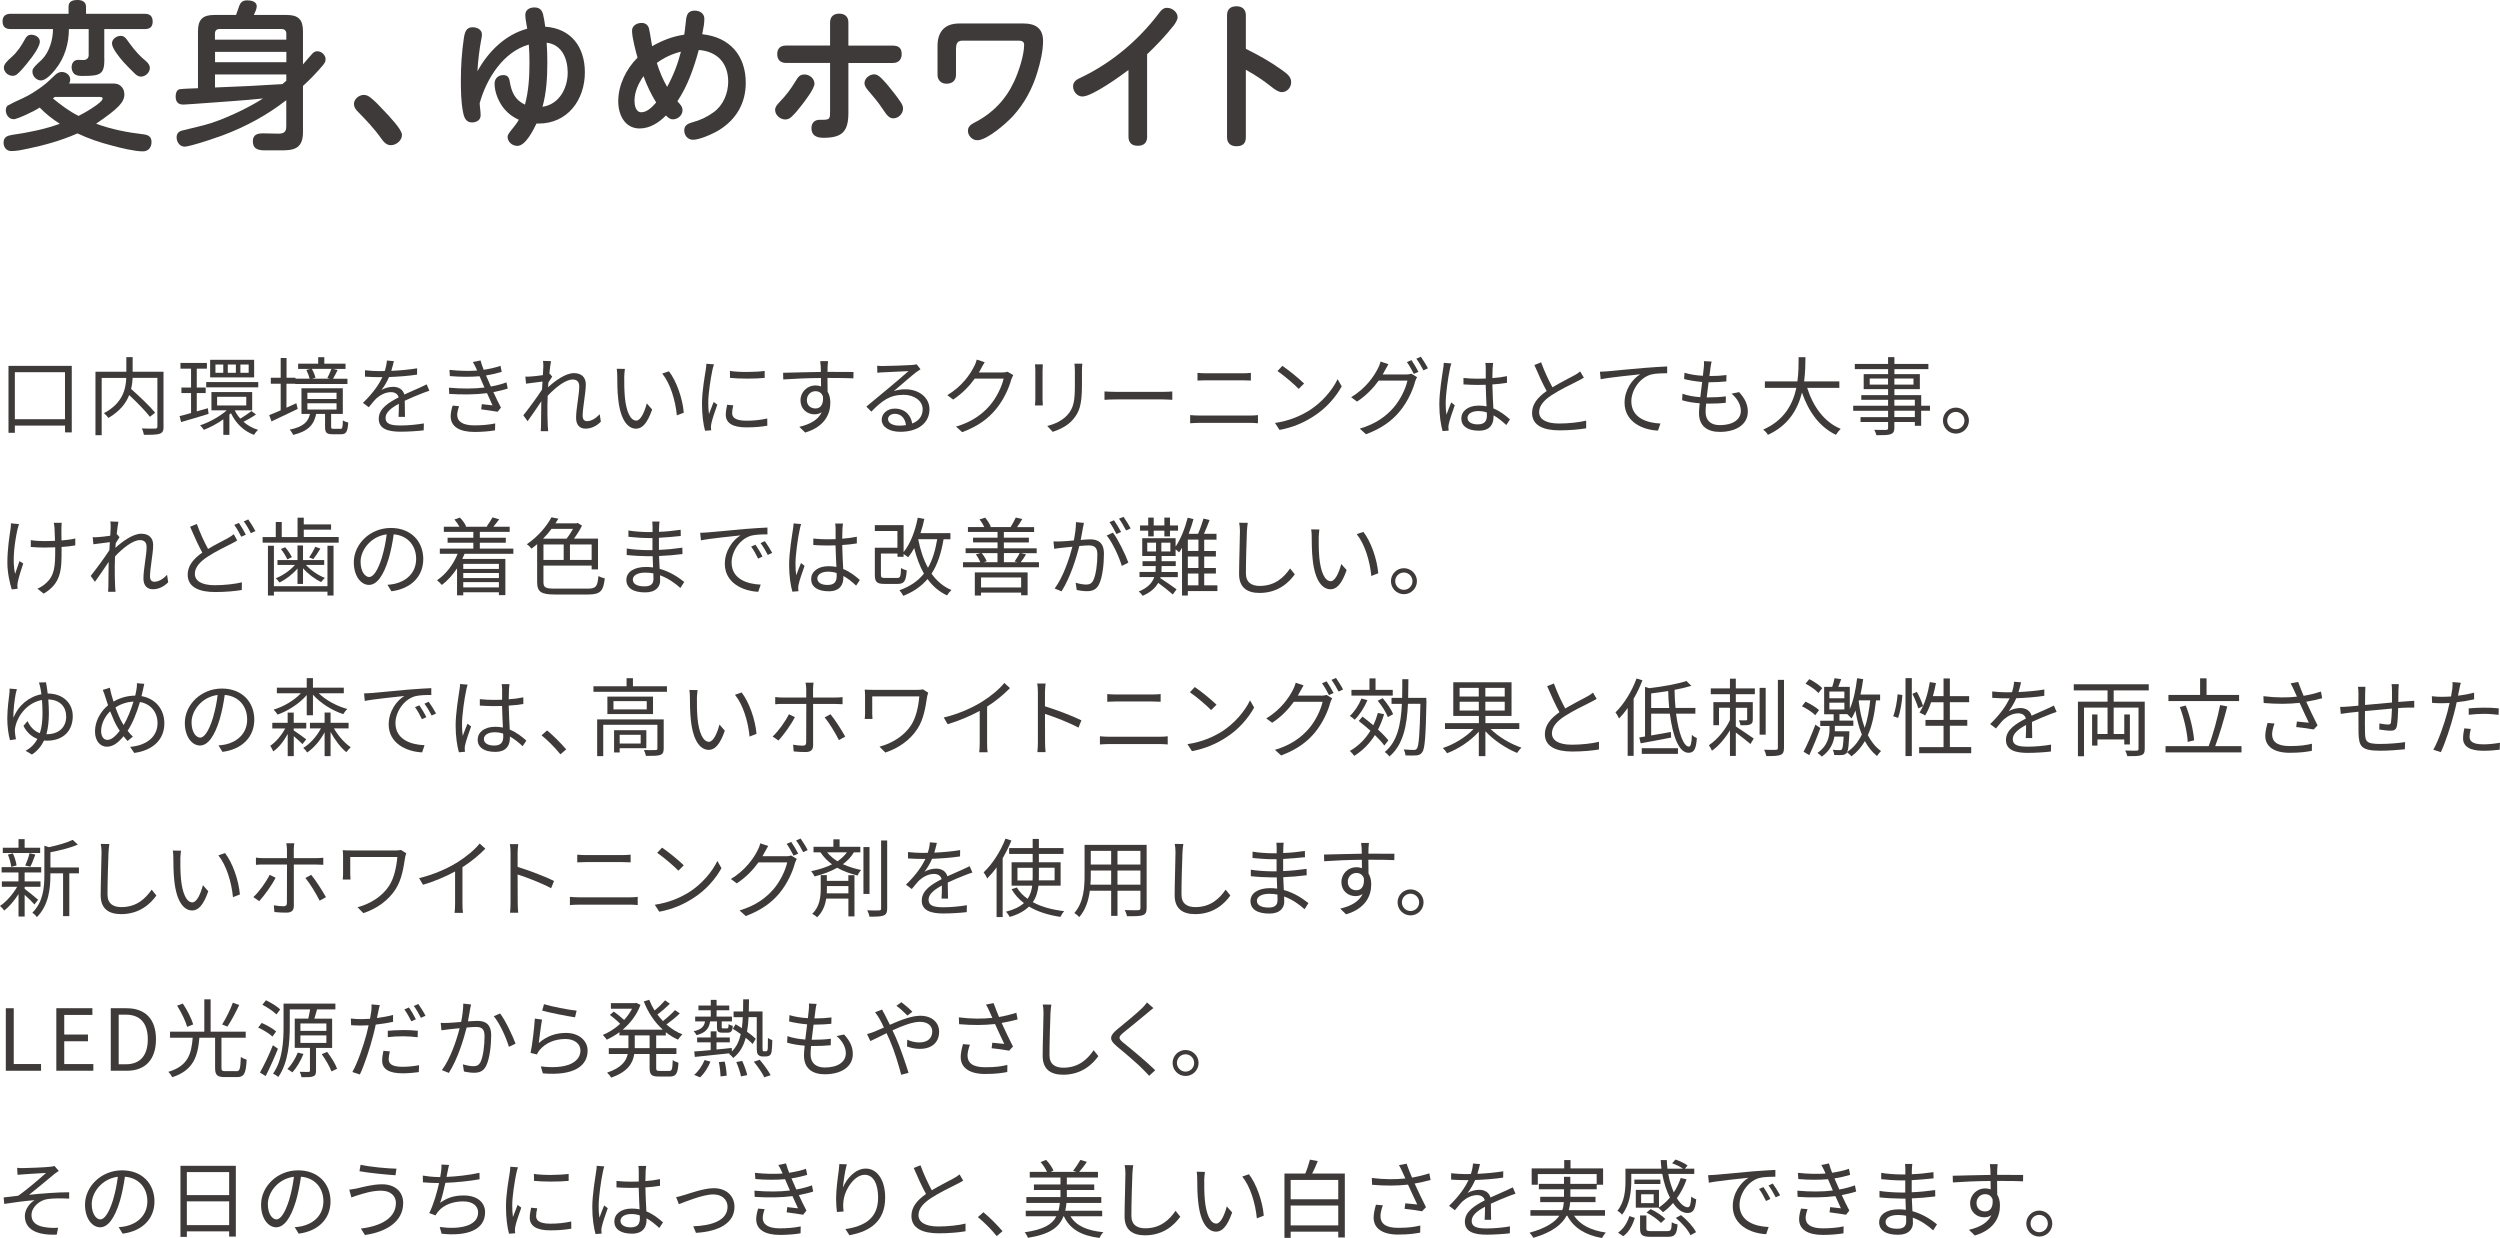 <svg xmlns="http://www.w3.org/2000/svg" id="_&#x30EC;&#x30A4;&#x30E4;&#x30FC;_2" viewBox="0 0 498.15 246.69"><g id="base"><path d="M14.3,72.9v13.26h-1.34v-1.36H2.96v1.44h-1.27v-13.34h12.61ZM12.95,83.53v-9.37H2.96v9.37h10Z" style="fill:#3e3a39;"></path><path d="M32.6,84.99c0,.82-.19,1.22-.76,1.43-.6.22-1.65.22-3.16.22-.05-.34-.24-.94-.43-1.27,1.19.05,2.35.05,2.7.03.31-.02.41-.12.41-.42v-9.69h-4.93c-.03.7-.12,1.44-.31,2.21,1.68,1.48,3.76,3.47,4.79,4.73l-1.04.82c-.87-1.14-2.57-2.87-4.13-4.33-.63,1.63-1.85,3.21-4.13,4.56-.19-.27-.61-.73-.9-.95,3.74-1.99,4.35-4.79,4.45-7.02h-4.9v11.41h-1.24v-12.65h6.15v-2.91h1.26v2.91h6.15v10.95Z" style="fill:#3e3a39;"></path><path d="M41.56,82.47c-1.9.59-3.93,1.19-5.47,1.63l-.31-1.19c.65-.15,1.44-.37,2.29-.61v-3.98h-1.92v-1.1h1.92v-3.76h-2.11v-1.14h5.27v1.14h-2.02v3.76h1.77v1.1h-1.77v3.65l2.21-.63.14,1.12ZM51.02,82.57c-.75.54-1.73,1.1-2.5,1.48.82.71,1.8,1.29,2.91,1.6-.29.25-.65.71-.82,1-2.06-.75-3.65-2.33-4.59-4.32-.1.08-.2.19-.31.27v4.05h-1.21v-3.09c-1.24.87-2.63,1.61-3.88,2.09-.17-.27-.51-.68-.75-.9,1.82-.59,3.91-1.75,5.32-2.99h-3.06v-3.64h8.12v3.64h-3.47c.27.59.65,1.14,1.09,1.65.73-.41,1.68-1.07,2.23-1.5l.9.66ZM51.46,76.13v1.05h-10.37v-1.05h10.37ZM50.64,75.2h-8.77v-3.5h8.77v3.5ZM44.49,72.63h-1.56v1.65h1.56v-1.65ZM43.26,80.79h5.81v-1.72h-5.81v1.72ZM47,72.63h-1.61v1.65h1.61v-1.65ZM49.55,72.63h-1.65v1.65h1.65v-1.65Z" style="fill:#3e3a39;"></path><path d="M59.35,81.47l-5.25,2.5-.46-1.26c.65-.24,1.43-.58,2.29-.95v-5.3h-1.97v-1.19h1.97v-3.94h1.17v3.94h1.78v.19h2.82c-.12-.51-.39-1.22-.66-1.75l.8-.2h-2.43v-1.04h3.99v-1.29h1.22v1.29h4.23v1.04h-2.5l.93.22c-.32.61-.63,1.26-.92,1.73h2.87v1.05h-10.4v-.05h-1.75v4.78c.65-.29,1.31-.59,1.97-.9l.27,1.14ZM67.81,85.46c.39,0,.48-.2.51-1.7.25.19.75.37,1.07.44-.12,1.89-.44,2.33-1.44,2.33h-1.65c-1.24,0-1.53-.32-1.53-1.5v-2.55h-1.77c-.43,2.09-1.51,3.43-4.57,4.18-.14-.31-.48-.83-.71-1.05,2.75-.56,3.67-1.55,4.05-3.13h-1.7v-5.12h8.24v5.12h-2.33v2.53c0,.37.07.44.48.44h1.36ZM61.25,79.51h5.81v-1.26h-5.81v1.26ZM61.25,81.61h5.81v-1.26h-5.81v1.26ZM62.13,73.5c.34.56.61,1.27.73,1.77l-.7.19h3.6l-.53-.14c.25-.49.61-1.27.82-1.82h-3.93Z" style="fill:#3e3a39;"></path><path d="M79.41,83.07c.05-.65.07-1.73.07-2.62-1.56.85-2.65,1.72-2.65,2.82,0,1.33,1.31,1.51,3.04,1.51,1.31,0,3.11-.15,4.59-.41l-.03,1.38c-1.27.15-3.14.27-4.61.27-2.41,0-4.35-.51-4.35-2.57s2.01-3.25,3.96-4.27c-.17-.7-.78-1.04-1.51-1.04-1.1,0-2.12.54-2.91,1.24-.48.46-.95,1.09-1.53,1.77l-1.16-.87c2.14-2.07,3.25-3.81,3.88-5.13h-.7c-.71,0-1.85-.03-2.77-.1v-1.27c.9.1,2.07.17,2.84.17.36,0,.71,0,1.1-.02.24-.75.39-1.51.42-2.09l1.39.12c-.12.48-.27,1.17-.51,1.94,1.72-.08,3.55-.24,5.15-.51l-.02,1.26c-1.67.26-3.74.41-5.58.48-.37.87-.9,1.8-1.51,2.58.61-.39,1.58-.63,2.33-.63,1.09,0,1.97.53,2.23,1.53,1.16-.54,2.18-.95,3.06-1.36.51-.22.92-.43,1.39-.66l.54,1.27c-.42.12-1.04.36-1.48.53-.95.37-2.16.87-3.43,1.46.02.97.03,2.4.05,3.21h-1.31Z" style="fill:#3e3a39;"></path><path d="M101.17,77.42c-.75.26-1.72.49-2.86.71.49,1.07,1.04,2.21,1.51,3.09l-.66.83c-.85-.15-2.21-.34-3.28-.48l.12-1.04c.82.1,1.62.19,2.14.24-.32-.66-.71-1.55-1.1-2.43-2.18.29-4.93.32-7.53.15l-.05-1.24c2.57.24,5.07.22,7.07-.03l-.6-1.38c-.14-.29-.25-.59-.37-.87-1.7.15-3.82.15-5.92-.03l-.08-1.24c2.01.22,3.89.25,5.51.14-.08-.19-.15-.36-.22-.51-.25-.53-.41-.83-.63-1.19l1.53-.32c.15.58.37,1.22.63,1.87,1.17-.19,2.36-.44,3.35-.8l.24,1.21c-.87.27-1.97.53-3.13.71l.31.7c.14.36.37.88.66,1.51,1.33-.24,2.35-.54,3.11-.83l.25,1.22ZM91.49,80.93c-.2.53-.39,1.27-.39,1.72,0,1.29,1.02,2.11,3.42,2.11,1.36,0,2.96-.12,4.15-.39l-.03,1.38c-1.05.19-2.69.32-4.06.32-3.01,0-4.78-1.04-4.78-3.14,0-.71.2-1.5.39-2.11l1.31.12Z" style="fill:#3e3a39;"></path><path d="M119.75,84c-.88.9-1.94,1.41-3.09,1.41s-1.87-.75-1.87-2.14c0-1.87.63-4.64.63-6.27,0-.97-.49-1.38-1.34-1.38-1.36,0-3.4,1.58-4.95,3.25-.03.71-.05,1.38-.05,1.97,0,1.53,0,2.55.07,4.06.02.29.05.71.08,1.02h-1.48c.02-.24.05-.73.05-1,.02-1.61.02-2.45.05-4.32,0-.17.02-.39.02-.65-.82,1.24-1.92,2.86-2.74,3.98l-.85-1.17c.94-1.17,2.87-3.79,3.72-5.12.03-.54.07-1.09.1-1.61-.77.08-2.23.29-3.28.42l-.14-1.41c.37.02.7.02,1.1-.02.54-.03,1.53-.14,2.4-.27.05-.8.08-1.39.08-1.58,0-.39.02-.83-.07-1.26l1.61.05c-.08.41-.22,1.36-.34,2.53l.08-.03.49.59c-.2.31-.49.76-.75,1.17-.03.31-.05.63-.08.95,1.31-1.21,3.47-2.82,5.15-2.82,1.58,0,2.38.88,2.38,2.26,0,1.68-.63,4.59-.63,6.29,0,.58.27,1.02.87,1.02.85,0,1.75-.54,2.53-1.39l.22,1.46Z" style="fill:#3e3a39;"></path><path d="M124.39,75.16c-.02,1.05,0,2.6.12,3.98.27,2.82,1.09,4.67,2.28,4.67.87,0,1.65-1.73,2.09-3.43l1.07,1.22c-1,2.86-2.04,3.82-3.2,3.82-1.58,0-3.11-1.58-3.57-5.95-.17-1.46-.19-3.5-.19-4.49,0-.39-.02-1.09-.1-1.5l1.63.03c-.07.41-.12,1.19-.14,1.63ZM136.25,82.23l-1.38.54c-.29-3.03-1.31-6.36-2.91-8.33l1.33-.46c1.51,1.95,2.72,5.41,2.96,8.24Z" style="fill:#3e3a39;"></path><path d="M142.27,72.61c-.1.29-.26.83-.32,1.14-.32,1.55-.82,4.56-.82,6.44,0,.82.03,1.5.14,2.31.29-.76.66-1.75.93-2.41l.73.54c-.42,1.19-1.04,2.97-1.19,3.77-.05.24-.08.56-.08.75l.05.59-1.22.09c-.34-1.19-.61-3.13-.61-5.41,0-2.48.54-5.37.75-6.75.05-.39.12-.83.12-1.19l1.53.12ZM146.11,80.77c-.15.61-.22,1.09-.22,1.55,0,.76.51,1.51,2.82,1.51,1.51,0,2.81-.14,4.17-.44l.02,1.43c-1.04.2-2.45.34-4.2.34-2.82,0-4.08-.93-4.08-2.52,0-.61.12-1.27.27-1.99l1.22.12ZM145.45,73.91c1.84.31,5.24.24,6.92,0v1.39c-1.8.19-5.07.19-6.9,0l-.02-1.39Z" style="fill:#3e3a39;"></path><path d="M164.88,75.3c0,.95.02,1.99.03,2.75.36.58.54,1.33.54,2.16,0,2.28-1.1,4.81-5.01,5.98l-1.17-1.14c2.21-.51,3.77-1.43,4.47-2.92-.41.29-.88.43-1.44.43-1.43,0-2.79-1-2.79-2.82,0-1.67,1.38-2.94,2.97-2.94.41,0,.78.07,1.12.19,0-.49,0-1.09-.02-1.67-2.55.02-5.41.14-7.51.29l-.03-1.33c1.87-.03,5.03-.14,7.53-.17,0-.48-.02-.87-.03-1.1-.02-.36-.07-.85-.1-1.05h1.55l-.08,1.05c0,.25-.02.65-.02,1.09h.25c2.04,0,4.11.02,4.93.02l-.02,1.27c-.95-.05-2.48-.08-4.95-.08h-.22ZM163.98,78.99c-.27-.73-.83-1.04-1.5-1.04-.87,0-1.7.68-1.7,1.77s.78,1.67,1.72,1.67c.99,0,1.63-.8,1.48-2.4Z" style="fill:#3e3a39;"></path><path d="M183.43,73.57c-.31.2-.68.46-.94.65-.83.63-3.09,2.62-4.39,3.71.77-.25,1.53-.36,2.28-.36,2.8,0,4.83,1.7,4.83,3.98,0,2.72-2.26,4.49-5.81,4.49-2.29,0-3.71-1.02-3.71-2.41,0-1.16,1.04-2.21,2.6-2.21,2.11,0,3.25,1.41,3.47,2.97,1.33-.51,2.09-1.48,2.09-2.86,0-1.65-1.67-2.86-3.79-2.86-2.77,0-4.3,1.17-6.44,3.35l-.99-1c1.39-1.16,3.55-2.96,4.54-3.77.93-.78,3.03-2.55,3.86-3.3-.88.03-4.2.19-5.07.24-.39.02-.78.03-1.14.1l-.03-1.41c.37.05.85.05,1.19.05.87,0,4.86-.12,5.75-.2.49-.05.73-.08.92-.14l.78.99ZM180.52,84.7c-.15-1.33-.95-2.24-2.23-2.24-.76,0-1.34.46-1.34,1.04,0,.83.97,1.31,2.23,1.31.48,0,.94-.03,1.34-.1Z" style="fill:#3e3a39;"></path><path d="M201.91,74.74c-.14.24-.31.63-.41.9-.46,1.7-1.5,4.01-3.01,5.85-1.55,1.89-3.57,3.45-6.77,4.62l-1.22-1.1c3.11-.92,5.24-2.46,6.78-4.27,1.33-1.56,2.36-3.76,2.7-5.3h-5.75c-1.02,1.43-2.45,2.94-4.3,4.18l-1.17-.88c2.94-1.75,4.61-4.22,5.34-5.75.19-.29.42-.9.53-1.34l1.58.53c-.29.44-.59,1-.76,1.33-.12.24-.25.48-.41.71h4.62c.46,0,.83-.05,1.1-.15l1.14.68Z" style="fill:#3e3a39;"></path><path d="M207.79,72.6c-.03.32-.05.82-.05,1.22v5.68c0,.43.02.99.05,1.29h-1.56c.02-.26.07-.8.07-1.31v-5.66c0-.31-.03-.9-.07-1.22h1.56ZM215.66,72.48c-.03.41-.07.9-.07,1.46v2.75c0,4.08-.54,5.42-1.77,6.88-1.1,1.33-2.8,2.06-4.05,2.48l-1.1-1.17c1.56-.39,3.03-1.07,4.08-2.26,1.22-1.41,1.43-2.79,1.43-6v-2.69c0-.56-.05-1.05-.08-1.46h1.56Z" style="fill:#3e3a39;"></path><path d="M220.08,78c.51.03,1.41.08,2.36.08h9.31c.85,0,1.46-.05,1.84-.08v1.67c-.34-.02-1.05-.08-1.82-.08h-9.33c-.94,0-1.84.03-2.36.08v-1.67Z" style="fill:#3e3a39;"></path><path d="M237.15,82.71c.58.05,1.17.09,1.78.09h10.18c.51,0,1.05-.02,1.55-.09v1.63c-.51-.05-1.09-.08-1.55-.08h-10.18c-.61,0-1.21.05-1.78.08v-1.63ZM238.61,74.3c.54.05,1.12.08,1.67.08h7.29c.61,0,1.21-.03,1.68-.08v1.53c-.48-.03-1.12-.05-1.68-.05h-7.28c-.59,0-1.16.02-1.68.05v-1.53Z" style="fill:#3e3a39;"></path><path d="M260.85,81.81c2.62-1.65,4.69-4.16,5.68-6.26l.82,1.44c-1.17,2.12-3.14,4.44-5.71,6.03-1.7,1.09-3.84,2.12-6.68,2.65l-.9-1.39c2.97-.44,5.18-1.48,6.8-2.48ZM259.85,76.42l-1.07,1.07c-.85-.88-2.97-2.7-4.23-3.55l.97-1.04c1.21.8,3.38,2.57,4.33,3.52Z" style="fill:#3e3a39;"></path><path d="M280.14,74.62c.46,0,.83-.05,1.1-.15l1.12.68c-.14.24-.31.63-.39.9-.46,1.72-1.5,4.01-3.01,5.86-1.55,1.89-3.59,3.43-6.77,4.62l-1.24-1.12c3.13-.92,5.25-2.45,6.8-4.27,1.33-1.55,2.36-3.76,2.7-5.3h-5.73c-1.04,1.44-2.45,2.96-4.32,4.18l-1.17-.87c2.92-1.75,4.59-4.23,5.34-5.75.17-.31.42-.92.53-1.36l1.56.53c-.27.44-.58,1.02-.75,1.33-.12.24-.25.48-.39.71h4.61ZM281.25,71.76c.42.61,1.04,1.63,1.39,2.33l-.92.41c-.34-.68-.92-1.72-1.38-2.35l.9-.39ZM283.12,71.08c.44.63,1.1,1.68,1.41,2.31l-.9.41c-.37-.73-.93-1.7-1.41-2.33l.9-.39Z" style="fill:#3e3a39;"></path><path d="M289.19,72.43c-.1.27-.24.83-.29,1.14-.34,1.56-.83,4.9-.83,6.78,0,.82.03,1.48.15,2.29.27-.76.66-1.77.95-2.45l.71.56c-.42,1.17-1.02,2.89-1.19,3.72-.05.22-.1.54-.08.75,0,.17.03.41.05.58l-1.21.1c-.34-1.21-.65-3.06-.65-5.34,0-2.46.56-5.68.76-7.07.07-.39.12-.83.12-1.19l1.5.12ZM300.13,84.68c-.83-.78-1.67-1.44-2.53-1.92v.31c0,1.39-.65,2.75-2.92,2.75s-3.5-.94-3.5-2.43c0-1.41,1.26-2.57,3.47-2.57.56,0,1.09.05,1.56.15-.05-1.29-.15-2.91-.17-4.3-.54.02-1.07.03-1.61.03-.95,0-1.84-.05-2.82-.1v-1.29c.95.1,1.87.15,2.86.15.53,0,1.05-.02,1.58-.03v-2.09c0-.29-.03-.73-.08-1.02h1.55c-.05.32-.08.66-.1,1-.02.46-.03,1.24-.05,2.02,1.02-.07,2.01-.2,2.91-.39v1.33c-.92.15-1.9.26-2.91.32.02,1.68.14,3.37.2,4.78,1.36.54,2.43,1.41,3.31,2.19l-.73,1.1ZM296.26,82.18c-.54-.19-1.12-.27-1.72-.27-1.26,0-2.12.56-2.12,1.34,0,.83.82,1.31,2.02,1.31,1.43,0,1.84-.7,1.84-1.82,0-.15,0-.36-.02-.56Z" style="fill:#3e3a39;"></path><path d="M315.6,75.25c-.37.24-.8.46-1.29.71-1.12.58-3.47,1.68-5.12,2.77-1.56,1.02-2.5,2.12-2.5,3.4,0,1.39,1.33,2.26,3.98,2.26,1.84,0,4.08-.24,5.39-.58v1.53c-1.27.22-3.21.41-5.32.41-3.16,0-5.46-.95-5.46-3.47,0-1.73,1.1-3.11,2.91-4.37-.78-1.38-1.67-3.35-2.45-5.18l1.34-.54c.68,1.84,1.53,3.65,2.26,4.98,1.58-.95,3.4-1.84,4.32-2.36.49-.27.85-.49,1.21-.8l.73,1.24Z" style="fill:#3e3a39;"></path><path d="M320.28,73.99c1.1-.1,4.28-.43,7.38-.68,1.84-.15,3.42-.24,4.54-.29v1.36c-.95,0-2.43.02-3.3.27-2.4.76-3.84,3.31-3.84,5.3,0,3.3,3.06,4.33,5.8,4.44l-.49,1.41c-3.11-.12-6.66-1.78-6.66-5.54,0-2.63,1.58-4.76,3.13-5.68-1.48.17-6.07.61-7.89.99l-.15-1.5c.65-.02,1.17-.05,1.5-.08Z" style="fill:#3e3a39;"></path><path d="M346.54,78.14c1.16,1.27,1.73,2.45,1.73,3.89,0,2.5-2.26,4.03-5.58,4.03-2.29,0-4.15-1-4.15-3.76,0-.46.05-1.14.14-1.94-1.26-.1-2.48-.29-3.5-.61l.07-1.29c1.1.39,2.36.59,3.55.68.12-.99.25-2.04.37-3.03-1.21-.1-2.53-.31-3.59-.58l.07-1.26c1.05.34,2.41.54,3.67.61.08-.68.15-1.29.19-1.75.03-.39.05-.77.02-1.17l1.53.08c-.12.46-.17.8-.22,1.17-.05.42-.14,1.02-.22,1.72,1.27,0,2.41-.07,3.4-.2l-.03,1.27c-1.07.1-2.07.17-3.42.17h-.12c-.14.99-.26,2.04-.37,3.01h.32c1.14,0,2.33-.05,3.5-.2l-.03,1.29c-1.12.12-2.16.15-3.3.15h-.61c-.07.66-.1,1.26-.1,1.67,0,1.6.92,2.62,2.84,2.62,2.55,0,4.18-1.09,4.18-2.84,0-1.14-.61-2.4-1.85-3.43l1.51-.31Z" style="fill:#3e3a39;"></path><path d="M360.1,77.29c1.19,3.74,3.4,6.82,6.68,8.16-.31.29-.73.82-.95,1.19-3.26-1.55-5.42-4.56-6.77-8.41-.82,3.26-2.65,6.53-6.78,8.41-.19-.34-.6-.78-.95-1.04,4.22-1.84,5.92-5.1,6.61-8.31h-6.27v-1.29h6.48c.25-1.78.24-3.48.25-4.83h1.36c-.02,1.36-.03,3.04-.27,4.83h7.02v1.29h-6.41Z" style="fill:#3e3a39;"></path><path d="M384.56,81.84h-1.75v3.01h-1.26v-.76h-4.08v1.17c0,.78-.24,1.07-.75,1.26-.53.19-1.41.2-2.82.2-.07-.32-.27-.78-.44-1.07,1.02.03,2.04.02,2.33.02.32-.02.43-.12.43-.41v-1.17h-5.49v-.97h5.49v-1.27h-6.95v-1h6.95v-1.19h-5.34v-.93h5.34v-1.19h-4.86v-2.99h4.86v-.99h-6.63v-1.04h6.63v-1.36h1.26v1.36h6.77v1.04h-6.77v.99h5.07v2.99h-5.07v1.19h5.34v2.12h1.75v1ZM376.21,76.64v-1.22h-3.65v1.22h3.65ZM377.47,75.42v1.22h3.81v-1.22h-3.81ZM377.47,80.84h4.08v-1.19h-4.08v1.19ZM381.55,81.84h-4.08v1.27h4.08v-1.27Z" style="fill:#3e3a39;"></path><path d="M392.33,83.8c0,1.43-1.16,2.6-2.6,2.6s-2.58-1.17-2.58-2.6,1.17-2.58,2.58-2.58,2.6,1.16,2.6,2.58ZM391.44,83.8c0-.93-.75-1.72-1.72-1.72s-1.72.78-1.72,1.72.78,1.73,1.72,1.73,1.72-.76,1.72-1.73Z" style="fill:#3e3a39;"></path><path d="M3.79,104.41c-.1.31-.22.76-.31,1.09-.53,2.45-1.09,6.1-.48,8.86.24-.71.58-1.72.88-2.55l.75.46c-.41,1.17-.92,2.87-1.09,3.71-.05.25-.08.56-.08.75l.05.58-1.16.14c-.34-1.02-.88-3.21-.88-5.34,0-2.72.42-5.32.63-6.71.07-.39.08-.83.08-1.12l1.6.15ZM14.99,108.68c-.77.14-1.72.24-2.72.31v.58c0,3.88,0,6.61-3.57,8.72l-1.24-.99c.53-.22,1.22-.63,1.65-1.05,1.8-1.56,1.89-3.45,1.89-6.7v-.49c-.71.03-1.44.05-2.14.05-.8,0-1.99-.05-2.72-.12v-1.36c.73.12,1.8.19,2.7.19.7,0,1.41-.02,2.12-.05-.03-1.05-.07-2.18-.1-2.6-.03-.37-.1-.75-.15-1h1.58c-.03.29-.03.61-.05.99-.02.37,0,1.48.02,2.53.99-.08,1.94-.2,2.74-.39v1.39Z" style="fill:#3e3a39;"></path><path d="M33.54,116c-.88.9-1.94,1.41-3.09,1.41s-1.87-.75-1.87-2.14c0-1.87.63-4.64.63-6.27,0-.97-.49-1.38-1.34-1.38-1.36,0-3.4,1.58-4.95,3.25-.03.71-.05,1.38-.05,1.97,0,1.53,0,2.55.07,4.06.02.29.05.71.08,1.02h-1.48c.02-.24.05-.73.05-1,.02-1.61.02-2.45.05-4.32,0-.17.02-.39.02-.65-.82,1.24-1.92,2.86-2.74,3.98l-.85-1.17c.94-1.17,2.87-3.79,3.72-5.12.03-.54.07-1.09.1-1.61-.77.08-2.23.29-3.28.42l-.14-1.41c.37.02.7.02,1.1-.02.54-.03,1.53-.14,2.4-.27.05-.8.08-1.39.08-1.58,0-.39.02-.83-.07-1.26l1.61.05c-.08.41-.22,1.36-.34,2.53l.08-.03.49.59c-.2.31-.49.76-.75,1.17-.03.31-.05.63-.08.95,1.31-1.21,3.47-2.82,5.15-2.82,1.58,0,2.38.88,2.38,2.26,0,1.68-.63,4.59-.63,6.29,0,.58.27,1.02.87,1.02.85,0,1.75-.54,2.53-1.39l.22,1.46Z" style="fill:#3e3a39;"></path><path d="M47.26,107.69c-.37.24-.78.46-1.27.71-1.14.59-3.01,1.46-4.66,2.55-1.56,1.04-2.5,2.12-2.5,3.4,0,1.39,1.33,2.26,3.98,2.26,1.84,0,4.08-.24,5.39-.58l-.02,1.53c-1.26.22-3.21.41-5.32.41-3.15,0-5.46-.95-5.46-3.47,0-1.73,1.1-3.13,2.91-4.39-.77-1.38-1.65-3.35-2.43-5.15l1.34-.56c.66,1.85,1.51,3.65,2.24,4.98,1.48-.9,3.01-1.63,3.93-2.14.49-.29.85-.51,1.19-.8l.68,1.24ZM47.6,104.19c.42.61,1.04,1.65,1.39,2.35l-.92.41c-.34-.7-.92-1.72-1.39-2.36l.92-.39ZM49.47,103.51c.46.63,1.1,1.68,1.43,2.31l-.92.42c-.36-.75-.92-1.72-1.41-2.35l.9-.39Z" style="fill:#3e3a39;"></path><path d="M67.49,107.01v1.12h-15.16v-1.12h2.62v-2.99h1.19v2.99h3.15v-3.86h1.24v1.34h5.44v1.05h-5.44v1.46h6.97ZM65.25,108.74h1.21v9.93h-1.21v-.78h-10.67v.78h-1.19v-9.93h1.19v8.06h10.67v-8.06ZM59.28,113.28c-.99,1.16-2.35,2.21-3.6,2.79-.17-.25-.48-.65-.73-.85,1.36-.51,2.86-1.55,3.82-2.65h-3.48v-.97h3.99v-2.91h1.1v2.91h4.22v.97h-3.64c.97,1.07,2.46,2.09,3.79,2.58-.25.2-.58.59-.75.83-1.22-.56-2.62-1.61-3.62-2.75v3.13h-1.1v-3.08ZM56.83,109.05c.53.59,1.07,1.43,1.33,1.97l-.92.44c-.24-.58-.76-1.43-1.27-2.06l.87-.36ZM63.85,109.3c-.46.76-.99,1.56-1.43,2.11l-.82-.34c.41-.58.95-1.5,1.22-2.12l1.02.36Z" style="fill:#3e3a39;"></path><path d="M77.21,116.53c.53-.03,1.04-.12,1.44-.2,2.16-.48,4.27-2.07,4.27-4.98,0-2.55-1.61-4.64-4.47-4.88-.22,1.56-.54,3.26-1,4.84-1.04,3.45-2.38,5.24-3.94,5.24s-3.01-1.73-3.01-4.5c0-3.65,3.26-6.85,7.38-6.85s6.46,2.79,6.46,6.19-2.33,5.9-6.34,6.43l-.78-1.27ZM76.11,111.02c.42-1.39.75-2.99.94-4.54-3.23.41-5.2,3.18-5.2,5.44,0,2.12.99,3.06,1.72,3.06s1.68-1.12,2.55-3.96Z" style="fill:#3e3a39;"></path><path d="M92.56,110.36c-.14.34-.29.68-.44,1.02h8.58v7.21h-1.29v-.58h-7.1v.61h-1.24v-5.37c-.87,1.33-1.9,2.46-3.03,3.31-.19-.26-.68-.71-.95-.94,1.77-1.21,3.21-3.09,4.1-5.27h-3.55v-1.04h6.68v-1.17h-5.13v-.99h5.13v-1.17h-5.88v-1.02h3.11c-.25-.46-.63-1-1-1.44l1.09-.39c.51.51,1.02,1.22,1.24,1.75l-.2.08h4.49l-.19-.07c.37-.51.9-1.29,1.16-1.8l1.33.39c-.39.53-.8,1.05-1.17,1.48h3.26v1.02h-5.95v1.17h5.18v.99h-5.18v1.17h6.68v1.04h-9.71ZM92.31,112.35v1.02h7.1v-1.02h-7.1ZM99.41,114.17h-7.1v1.02h7.1v-1.02ZM99.41,117.04v-1.05h-7.1v1.05h7.1Z" style="fill:#3e3a39;"></path><path d="M117.16,117.29c1.63,0,1.89-.46,2.09-2.52.34.22.87.39,1.26.48-.29,2.48-.82,3.21-3.31,3.21h-6.6c-2.74,0-3.57-.48-3.57-2.5v-7.53c-.36.32-.75.61-1.14.9-.19-.29-.61-.7-.92-.88,2.31-1.58,4.01-3.67,4.91-5.37l1.39.27c-.19.31-.39.61-.59.93h4.2l.24-.08.85.54c-.42.85-1,1.78-1.6,2.58h4.79v6.14h-1.27v-.76h-9.6v3.28c0,1.05.36,1.31,2.23,1.31h6.65ZM109.9,105.38c-.49.66-1.05,1.33-1.68,1.95h4.67c.46-.56.92-1.29,1.29-1.95h-4.28ZM108.29,111.57h4.03v-3.08h-4.03v3.08ZM117.89,108.49h-4.32v3.08h4.32v-3.08Z" style="fill:#3e3a39;"></path><path d="M135.57,117.16c-.99-.9-2.38-1.92-4.06-2.53.02.43.03.8.03,1.05,0,1.16-.78,2.36-2.97,2.36-2.41,0-3.76-.87-3.76-2.5,0-1.53,1.48-2.57,3.91-2.57.49,0,.95.03,1.41.1-.03-.75-.07-1.55-.08-2.24h-.94c-1.16,0-3.03-.1-4.23-.24v-1.29c1.14.2,3.13.32,4.23.32h.9v-2.41h-.83c-1.17,0-2.96-.14-3.96-.25v-1.26c1.02.19,2.82.32,3.94.32h.87v-1.1c0-.27-.02-.76-.05-1h1.44c-.05.31-.07.63-.09,1.12-.02.2-.02.53-.02.93,1.46-.05,2.84-.19,4.32-.41l.02,1.24c-1.33.14-2.77.27-4.35.36v2.41c1.61-.07,3.16-.22,4.67-.44l.02,1.27c-1.58.2-3.08.32-4.67.39.03.87.08,1.75.12,2.55,2.23.61,3.94,1.85,4.9,2.62l-.76,1.19ZM130.19,114.25c-.53-.1-1.07-.15-1.63-.15-1.6,0-2.46.61-2.46,1.38s.66,1.36,2.33,1.36c.97,0,1.78-.29,1.78-1.44,0-.29-.02-.68-.02-1.14Z" style="fill:#3e3a39;"></path><path d="M141,106.09c1.1-.1,4.28-.41,7.38-.68,1.84-.15,3.42-.24,4.54-.29v1.36c-.97,0-2.43.02-3.3.27-2.4.76-3.84,3.33-3.84,5.32,0,3.28,3.06,4.32,5.8,4.42l-.49,1.43c-3.11-.14-6.66-1.8-6.66-5.56,0-2.62,1.58-4.76,3.13-5.68-1.48.17-6.07.61-7.89.99l-.15-1.5c.65-.02,1.17-.05,1.5-.08ZM151.93,110.9l-.87.41c-.39-.82-.88-1.7-1.39-2.4l.87-.37c.39.56,1.04,1.61,1.39,2.36ZM153.87,110.17l-.88.41c-.41-.82-.9-1.65-1.44-2.36l.85-.39c.41.56,1.07,1.6,1.48,2.35Z" style="fill:#3e3a39;"></path><path d="M159.63,104.43c-.1.27-.24.83-.29,1.14-.34,1.56-.83,4.9-.83,6.78,0,.82.03,1.48.15,2.29.27-.76.66-1.77.95-2.45l.71.56c-.42,1.17-1.02,2.89-1.19,3.72-.05.22-.1.54-.08.75,0,.17.03.41.05.58l-1.21.1c-.34-1.21-.65-3.06-.65-5.34,0-2.46.56-5.68.76-7.07.07-.39.12-.83.12-1.19l1.5.12ZM170.58,116.68c-.83-.78-1.67-1.44-2.53-1.92v.31c0,1.39-.65,2.75-2.92,2.75s-3.5-.94-3.5-2.43c0-1.41,1.26-2.57,3.47-2.57.56,0,1.09.05,1.56.15-.05-1.29-.15-2.91-.17-4.3-.54.02-1.07.03-1.61.03-.95,0-1.84-.05-2.82-.1v-1.29c.95.1,1.87.15,2.86.15.53,0,1.05-.02,1.58-.03v-2.09c0-.29-.03-.73-.08-1.02h1.55c-.05.32-.08.66-.1,1-.02.46-.03,1.24-.05,2.02,1.02-.07,2.01-.2,2.91-.39v1.33c-.92.15-1.9.26-2.91.32.02,1.68.14,3.37.2,4.78,1.36.54,2.43,1.41,3.31,2.19l-.73,1.1ZM166.7,114.18c-.54-.19-1.12-.27-1.72-.27-1.26,0-2.12.56-2.12,1.34,0,.83.82,1.31,2.02,1.31,1.43,0,1.84-.7,1.84-1.82,0-.15,0-.36-.02-.56Z" style="fill:#3e3a39;"></path><path d="M188.02,107.44c-.48,2.82-1.22,5.07-2.4,6.87,1.02,1.44,2.33,2.57,3.96,3.26-.27.24-.68.73-.88,1.07-1.6-.75-2.86-1.85-3.88-3.26-1.21,1.43-2.77,2.52-4.83,3.35-.14-.29-.53-.85-.77-1.12,2.14-.76,3.72-1.85,4.88-3.31-.83-1.46-1.46-3.18-1.94-5.08-.37.68-.77,1.29-1.19,1.82-.2-.15-.61-.44-.92-.65v.56h-1.22v-.65h-3.3v4.23c0,.54.14.63.83.63h2.4c.63,0,.73-.27.78-1.99.25.2.78.41,1.14.49-.15,2.14-.51,2.69-1.82,2.69h-2.62c-1.5,0-1.92-.36-1.92-1.8v-5.41h4.5v-3.33h-4.5v-1.17h5.73v5.37c1.36-1.67,2.31-4.18,2.82-6.85l1.31.24c-.2.99-.46,1.94-.77,2.84h5.97v1.21h-1.38ZM182.97,107.47c.41,2.11,1.04,4.03,1.94,5.66.88-1.53,1.46-3.42,1.84-5.69h-3.76l-.02.03Z" style="fill:#3e3a39;"></path><path d="M207.02,112.02v1.02h-15.13v-1.02h3.45c-.2-.48-.54-1.1-.9-1.55l.94-.25h-2.97v-.97h6.36v-1.17h-4.88v-.95h4.88v-1.14h-5.9v-.97h3.26c-.22-.48-.58-1.07-.94-1.53l1.12-.34c.46.54.93,1.29,1.12,1.8l-.19.07h4.13c.34-.54.8-1.36,1.04-1.9l1.29.31c-.34.58-.71,1.16-1.04,1.6h3.4v.97h-6.03v1.14h4.98v.95h-4.98v1.17h6.54v.97h-3.16l1.04.24c-.36.59-.73,1.16-1.07,1.56h3.64ZM194.24,114.05h10.52v4.56h-1.29v-.53h-7.99v.58h-1.24v-4.61ZM195.48,115.07v1.99h7.99v-1.99h-7.99ZM195.62,110.22c.43.51.82,1.16.99,1.61l-.6.19h2.75v-1.8h-3.15ZM200.04,110.22v1.8h2.72l-.6-.14c.32-.46.78-1.16,1.02-1.67h-3.14Z" style="fill:#3e3a39;"></path><path d="M215.98,104.21c-.07.32-.15.66-.2,1-.1.49-.25,1.48-.44,2.38.78-.07,1.48-.12,1.89-.12,1.51,0,2.74.59,2.74,2.87,0,2.01-.27,4.66-.97,6.07-.54,1.12-1.38,1.39-2.46,1.39-.65,0-1.44-.12-1.99-.24l-.22-1.45c.71.24,1.6.37,2.07.37.61,0,1.1-.14,1.46-.87.54-1.12.8-3.31.8-5.13,0-1.53-.7-1.8-1.79-1.8-.41,0-1.07.05-1.8.12-.61,2.41-1.77,6.2-3.54,9.03l-1.38-.56c1.72-2.29,2.96-6.09,3.54-8.33-.88.08-1.68.17-2.12.22-.41.05-1.09.12-1.51.2l-.14-1.48c.53.02.95.02,1.5,0,.56-.02,1.53-.1,2.55-.19.24-1.21.44-2.52.43-3.65l1.6.15ZM221.76,106.13c1.05,1.36,2.52,4.42,3.08,5.98l-1.31.65c-.51-1.73-1.84-4.67-3.01-6.05l1.24-.58ZM222.46,106.4c-.34-.68-.92-1.72-1.38-2.36l.9-.37c.42.59,1.05,1.65,1.41,2.33l-.93.41ZM224.38,105.7c-.37-.73-.93-1.7-1.41-2.35l.9-.37c.44.61,1.1,1.68,1.43,2.31l-.92.41Z" style="fill:#3e3a39;"></path><path d="M242.59,117.77h-5.9v.9h-1.16v-9.52c-.19.34-.37.65-.58.92-.15-.15-.44-.41-.7-.61v1.33h-2.79v1.04h2.82v.97h-2.82v.31c0,.29-.02.58-.03.87h3.26v1.02h-3.45l-.05.19c.87.54,2.72,1.85,3.25,2.24l-.75,1.02c-.59-.53-1.95-1.61-2.91-2.31-.53.97-1.46,1.87-3.09,2.58-.17-.24-.51-.65-.78-.87,1.87-.73,2.72-1.8,3.09-2.86h-2.94v-1.02h3.18c.03-.31.05-.61.05-.88v-.29h-2.63v-.97h2.63v-1.04h-2.69v-3.55h6.65v1.67c1.04-1.51,1.87-3.65,2.41-5.75l1.16.27c-.27.99-.6,1.99-.97,2.94h1.87c.41-.92.83-2.16,1.09-3.04l1.21.29c-.34.92-.73,1.92-1.12,2.75h2.5v1.16h-2.45v2.26h2.33v1.1h-2.33v2.29h2.33v1.1h-2.33v2.35h2.63v1.14ZM228.79,105.74h-1.63v-1.04h1.63v-1.56h1.1v1.56h2.12v-1.56h1.12v1.56h1.6v1.04h-1.6v1.14h-1.12v-1.14h-2.12v1.14h-1.1v-1.14ZM228.6,109.88h1.75v-1.75h-1.75v1.75ZM233.21,108.13h-1.8v1.75h1.8v-1.75ZM238.8,107.52h-2.11v2.26h2.11v-2.26ZM238.8,110.89h-2.11v2.29h2.11v-2.29ZM236.69,116.63h2.11v-2.35h-2.11v2.35Z" style="fill:#3e3a39;"></path><path d="M248.63,104.17c-.08.54-.14,1.14-.17,1.68-.07,1.9-.2,5.88-.2,8.4,0,1.85,1.19,2.5,2.75,2.5,3.09,0,4.84-1.73,6.05-3.48l.94,1.17c-1.14,1.6-3.31,3.71-7.02,3.71-2.41,0-4.08-1.02-4.08-3.76,0-2.5.17-6.75.17-8.53,0-.61-.05-1.21-.15-1.7l1.72.02Z" style="fill:#3e3a39;"></path><path d="M262.77,107.16c-.02,1.05,0,2.6.12,3.98.27,2.82,1.09,4.67,2.28,4.67.87,0,1.65-1.73,2.09-3.43l1.07,1.22c-1,2.86-2.04,3.82-3.2,3.82-1.58,0-3.11-1.58-3.57-5.95-.17-1.46-.19-3.5-.19-4.49,0-.39-.02-1.09-.1-1.5l1.63.03c-.07.41-.12,1.19-.14,1.63ZM274.63,114.23l-1.38.54c-.29-3.03-1.31-6.36-2.91-8.33l1.33-.46c1.51,1.95,2.72,5.41,2.96,8.24Z" style="fill:#3e3a39;"></path><path d="M282.34,115.8c0,1.43-1.16,2.6-2.6,2.6s-2.58-1.17-2.58-2.6,1.17-2.58,2.58-2.58,2.6,1.16,2.6,2.58ZM281.45,115.8c0-.93-.75-1.72-1.72-1.72s-1.72.78-1.72,1.72.78,1.73,1.72,1.73,1.72-.76,1.72-1.73Z" style="fill:#3e3a39;"></path><path d="M9.16,135.93c.12.53.24,1.33.34,2.26,3.13,0,5,1.99,5,4.5,0,2.75-1.7,4.9-5.17,4.9-.19,0-.37-.02-.56-.03-.53,1.1-1.29,2.06-2.41,2.79l-1.26-.75c1.07-.58,1.84-1.39,2.35-2.36-1.17-.46-2.16-1.34-2.77-2.6l.8-.95c.58,1.19,1.36,2.02,2.46,2.4.39-1.17.53-2.53.53-3.99,0-.92-.05-1.82-.1-2.62-2.91.53-4.79,3.06-5.29,5.2-.08.31-.14.68-.12,1.04.02.37.12,1.14.22,1.58l-1.19.19c-.31-1.05-.54-2.75-.54-4.35,0-1.89.34-4.23.44-5.15.02-.31.03-.56.02-.78l1.46.12c-.07.24-.15.51-.22.8-.22,1.09-.56,3.57-.46,4.9.95-2.48,3.11-4.23,5.56-4.69-.07-.54-.15-1-.22-1.31-.07-.36-.17-.78-.27-1.04l1.41-.03ZM9.33,146.3c2.35,0,3.86-1.34,3.86-3.55,0-1.8-1.14-3.31-3.57-3.38.07.87.12,1.8.12,2.72,0,1.51-.14,2.94-.49,4.22h.08Z" style="fill:#3e3a39;"></path><path d="M28.75,136.26c-.1.41-.2.99-.29,1.31-.08.37-.17.75-.27,1.14,2.7.46,4.56,2.53,4.56,5.42,0,3.35-2.4,5.41-6,5.9l-.82-1.21c3.5-.31,5.46-2.16,5.46-4.74,0-2.18-1.36-3.82-3.5-4.2-.63,2.14-1.51,4.33-2.46,5.73.32.43.68.83,1.04,1.17l-1.05.87c-.27-.31-.54-.61-.8-.95-1.04,1.26-2.07,2.09-3.33,2.09s-2.36-1.07-2.36-3.06,1.07-3.94,2.6-5.2c-.19-.53-.36-1.05-.51-1.55-.17-.54-.34-1.07-.54-1.51l1.41-.44c.08.46.22,1.02.34,1.48.1.39.24.82.39,1.29,1.43-.83,2.86-1.17,4.32-1.19.1-.41.19-.82.25-1.21.07-.34.12-.9.1-1.27l1.48.14ZM23.86,145.62c-.14-.2-.27-.42-.41-.65-.48-.76-1-1.95-1.5-3.23-1.1,1.05-1.8,2.58-1.8,3.89,0,1.12.49,1.8,1.26,1.8.83,0,1.7-.83,2.45-1.82ZM24.64,144.47c.71-1.19,1.44-2.94,1.96-4.67-1.31.07-2.5.46-3.59,1.16.41,1.16.9,2.29,1.29,2.96.1.19.22.37.34.56Z" style="fill:#3e3a39;"></path><path d="M43.54,148.53c.53-.03,1.04-.12,1.44-.2,2.16-.48,4.27-2.07,4.27-4.98,0-2.55-1.61-4.64-4.47-4.88-.22,1.56-.54,3.26-1,4.84-1.04,3.45-2.38,5.24-3.94,5.24s-3.01-1.73-3.01-4.5c0-3.65,3.26-6.85,7.38-6.85s6.46,2.79,6.46,6.19-2.33,5.9-6.34,6.43l-.78-1.27ZM42.43,143.02c.42-1.39.75-2.99.94-4.54-3.23.41-5.2,3.18-5.2,5.44,0,2.12.99,3.06,1.72,3.06s1.68-1.12,2.55-3.96Z" style="fill:#3e3a39;"></path><path d="M58.54,145.55c.68.44,2.12,1.48,2.48,1.77l-.75.95c-.34-.36-1.09-1.04-1.73-1.58v3.98h-1.21v-4.42c-.77,1.43-1.79,2.74-2.89,3.47-.12-.32-.39-.82-.58-1.12,1.1-.73,2.23-2.06,2.97-3.45h-2.57v-1.12h3.06v-2.04h1.21v2.04h2.5v1.12h-2.5v.41ZM61.12,138.5c-1.46,1.7-3.69,3.14-5.8,3.89-.19-.29-.54-.73-.8-.99,1.99-.59,4.08-1.82,5.44-3.26h-4.79v-1.12h5.95v-1.9h1.24v1.9h6.15v1.12h-5c1.43,1.39,3.62,2.57,5.71,3.14-.29.24-.65.71-.83,1.02-2.21-.73-4.52-2.16-6.03-3.88v4.11h-1.24v-4.05ZM66.54,145.15c.87,1.5,2.18,2.97,3.35,3.74-.25.24-.66.68-.88.99-1.1-.88-2.29-2.43-3.14-4.05v4.84h-1.19v-4.76c-.88,1.67-2.16,3.14-3.47,4.03-.17-.29-.53-.7-.78-.92,1.34-.78,2.67-2.28,3.52-3.88h-2.19v-1.12h2.92v-2.04h1.19v2.04h3.59v1.12h-2.91Z" style="fill:#3e3a39;"></path><path d="M74.02,138.09c1.1-.1,4.28-.41,7.38-.68,1.84-.15,3.42-.24,4.54-.29v1.36c-.97,0-2.43.02-3.3.27-2.4.76-3.84,3.33-3.84,5.32,0,3.28,3.06,4.32,5.8,4.42l-.49,1.43c-3.11-.14-6.66-1.8-6.66-5.56,0-2.62,1.58-4.76,3.13-5.68-1.48.17-6.07.61-7.89.99l-.15-1.5c.65-.02,1.17-.05,1.5-.08ZM84.95,142.9l-.87.41c-.39-.82-.88-1.7-1.39-2.4l.87-.37c.39.56,1.04,1.61,1.39,2.36ZM86.89,142.17l-.88.41c-.41-.82-.9-1.65-1.44-2.36l.85-.39c.41.56,1.07,1.6,1.48,2.35Z" style="fill:#3e3a39;"></path><path d="M93.18,136.43c-.1.27-.24.83-.29,1.14-.34,1.56-.83,4.9-.83,6.78,0,.82.03,1.48.15,2.29.27-.76.66-1.77.95-2.45l.71.56c-.42,1.17-1.02,2.89-1.19,3.72-.05.22-.1.54-.08.75,0,.17.03.41.05.58l-1.21.1c-.34-1.21-.65-3.06-.65-5.34,0-2.46.56-5.68.76-7.07.07-.39.12-.83.12-1.19l1.5.12ZM104.13,148.68c-.83-.78-1.67-1.44-2.53-1.92v.31c0,1.39-.65,2.75-2.92,2.75s-3.5-.94-3.5-2.43c0-1.41,1.26-2.57,3.47-2.57.56,0,1.09.05,1.56.15-.05-1.29-.15-2.91-.17-4.3-.54.02-1.07.03-1.61.03-.95,0-1.84-.05-2.82-.1v-1.29c.95.1,1.87.15,2.86.15.53,0,1.05-.02,1.58-.03v-2.09c0-.29-.03-.73-.08-1.02h1.55c-.05.32-.08.66-.1,1-.02.46-.03,1.24-.05,2.02,1.02-.07,2.01-.2,2.91-.39v1.33c-.92.15-1.9.26-2.91.32.02,1.68.14,3.37.2,4.78,1.36.54,2.43,1.41,3.31,2.19l-.73,1.1ZM100.26,146.18c-.54-.19-1.12-.27-1.72-.27-1.26,0-2.12.56-2.12,1.34,0,.83.82,1.31,2.02,1.31,1.43,0,1.84-.7,1.84-1.82,0-.15,0-.36-.02-.56Z" style="fill:#3e3a39;"></path><path d="M111.67,150.31c-1.09-1.36-2.55-2.8-3.76-3.79l1.1-.97c1.22.99,2.75,2.53,3.81,3.77l-1.16.99Z" style="fill:#3e3a39;"></path><path d="M132.9,136.75v1.1h-14.65v-1.1h6.6v-1.61h1.27v1.61h6.78ZM132.25,149.16c0,.68-.15,1.05-.68,1.27-.56.19-1.44.19-2.86.19-.07-.34-.24-.85-.41-1.17,1.09.03,2.04.03,2.35,0,.29,0,.34-.08.34-.32v-4.71h-10.79v6.24h-1.21v-7.31h13.26v5.81ZM130.12,138.81v3.47h-9.09v-3.47h9.09ZM128.87,139.71h-6.63v1.65h6.63v-1.65ZM123.48,149.09v.85h-1.12v-4.44h6.43v3.59h-5.3ZM123.48,146.42v1.73h4.18v-1.73h-4.18Z" style="fill:#3e3a39;"></path><path d="M138.87,139.16c-.02,1.05,0,2.6.12,3.98.27,2.82,1.09,4.67,2.28,4.67.87,0,1.65-1.73,2.09-3.43l1.07,1.22c-1,2.86-2.04,3.82-3.2,3.82-1.58,0-3.11-1.58-3.57-5.95-.17-1.46-.19-3.5-.19-4.49,0-.39-.02-1.09-.1-1.5l1.63.03c-.07.41-.12,1.19-.14,1.63ZM150.74,146.23l-1.38.54c-.29-3.03-1.31-6.36-2.91-8.33l1.33-.46c1.51,1.95,2.72,5.41,2.96,8.24Z" style="fill:#3e3a39;"></path><path d="M158.38,142.9c-.71,1.45-2.29,3.62-3.26,4.66l-1.17-.8c1.14-1.04,2.58-3.06,3.25-4.44l1.19.58ZM162.02,140.27v8.24c0,.88-.43,1.34-1.46,1.34-.71,0-1.72-.03-2.41-.12l-.12-1.34c.75.14,1.51.19,1.95.19s.66-.19.66-.65c.02-.92.02-6.73.02-7.53v-.14h-4.73c-.53,0-1,.02-1.46.07v-1.44c.48.07.92.1,1.44.1h4.74v-1.75c0-.37-.07-.95-.14-1.21h1.6c-.05.24-.1.85-.1,1.21v1.75h4.49c.41,0,.97-.03,1.39-.08v1.41c-.46-.03-.97-.05-1.38-.05h-4.5ZM165.48,142.32c.92,1.09,2.26,3.23,2.94,4.45l-1.26.7c-.66-1.34-1.94-3.45-2.84-4.52l1.16-.63Z" style="fill:#3e3a39;"></path><path d="M184.96,138.02c-.07.17-.19.63-.22.78-.31,2.02-.66,4.44-1.89,6.36-1.38,2.18-3.71,3.91-6.44,4.79l-1.16-1.17c2.5-.66,4.93-2.14,6.32-4.32.97-1.51,1.44-3.69,1.61-5.69h-9.38v3.4c0,.25.02.68.05,1.09h-1.55c.05-.41.07-.76.07-1.09v-3.62c0-.39-.02-.76-.07-1.14.46.03,1.09.05,1.82.05h8.72c.37,0,.78-.03,1.07-.1l1.04.66Z" style="fill:#3e3a39;"></path><path d="M201.25,137.11c-1.17,1.19-2.8,2.58-4.56,3.69v7.28c0,.65.03,1.48.1,1.82h-1.67c.05-.32.1-1.17.1-1.82v-6.43c-1.82,1-4.16,1.99-6.39,2.65l-.78-1.33c2.84-.66,5.73-1.95,7.6-3.13,1.73-1.07,3.52-2.55,4.47-3.76l1.12,1.02Z" style="fill:#3e3a39;"></path><path d="M214.9,144.99c-1.85-1-4.79-2.14-6.68-2.74l.02,5.61c0,.54.03,1.44.1,2.01h-1.63c.07-.54.1-1.38.1-2.01v-9.89c0-.48-.03-1.24-.14-1.77h1.67c-.05.53-.12,1.26-.12,1.77v2.77c2.24.68,5.46,1.9,7.26,2.8l-.58,1.44Z" style="fill:#3e3a39;"></path><path d="M219.17,146.71c.58.05,1.17.09,1.78.09h10.18c.51,0,1.05-.02,1.55-.09v1.63c-.51-.05-1.09-.08-1.55-.08h-10.18c-.61,0-1.21.05-1.78.08v-1.63ZM220.63,138.3c.54.05,1.12.08,1.67.08h7.29c.61,0,1.21-.03,1.68-.08v1.53c-.48-.03-1.12-.05-1.68-.05h-7.28c-.59,0-1.16.02-1.68.05v-1.53Z" style="fill:#3e3a39;"></path><path d="M243.4,145.81c2.62-1.65,4.69-4.16,5.68-6.26l.82,1.44c-1.17,2.12-3.14,4.44-5.71,6.03-1.7,1.09-3.84,2.12-6.68,2.65l-.9-1.39c2.97-.44,5.18-1.48,6.8-2.48ZM242.4,140.42l-1.07,1.07c-.85-.88-2.97-2.7-4.23-3.55l.97-1.04c1.21.8,3.38,2.57,4.33,3.52Z" style="fill:#3e3a39;"></path><path d="M263.23,138.62c.46,0,.83-.05,1.1-.15l1.12.68c-.14.24-.31.63-.39.9-.46,1.72-1.5,4.01-3.01,5.86-1.55,1.89-3.59,3.43-6.77,4.62l-1.24-1.12c3.13-.92,5.25-2.45,6.8-4.27,1.33-1.55,2.36-3.76,2.7-5.3h-5.73c-1.04,1.44-2.45,2.96-4.32,4.18l-1.17-.87c2.92-1.75,4.59-4.23,5.34-5.75.17-.31.42-.92.53-1.36l1.56.53c-.27.44-.58,1.02-.75,1.33-.12.24-.25.48-.39.71h4.61ZM264.34,135.76c.42.61,1.04,1.63,1.39,2.33l-.92.41c-.34-.68-.92-1.72-1.38-2.35l.9-.39ZM266.21,135.08c.44.63,1.1,1.68,1.41,2.31l-.9.41c-.37-.73-.93-1.7-1.41-2.33l.9-.39Z" style="fill:#3e3a39;"></path><path d="M272.47,139.52c-.59,1.44-1.56,2.92-2.53,3.89-.2-.2-.7-.58-.97-.75.94-.87,1.8-2.18,2.31-3.47l1.19.32ZM275.79,142.32c-.32,1.1-.73,2.12-1.21,3.06.85.76,1.58,1.53,2.06,2.14l-.8,1.04c-.44-.61-1.1-1.34-1.87-2.09-1.09,1.72-2.46,3.11-4.13,4.15-.15-.24-.59-.76-.87-.99,1.7-.97,3.08-2.33,4.1-4.03-.77-.68-1.58-1.36-2.33-1.94l.75-.87c.68.51,1.43,1.12,2.16,1.73.36-.76.66-1.58.9-2.46l1.24.25ZM277.52,138.6h-8.23v-1.14h3.59v-2.28h1.21v2.28h3.43v1.14ZM276.54,142.89c-.32-.9-1.19-2.28-2.02-3.26l.99-.51c.85.97,1.75,2.29,2.09,3.18l-1.05.59ZM284.24,139.66c-.15,7.16-.31,9.52-.85,10.23-.31.44-.63.58-1.16.63-.51.05-1.34.03-2.18,0-.02-.34-.15-.85-.36-1.19.9.08,1.7.1,2.02.1.29,0,.46-.05.61-.27.39-.49.58-2.72.71-8.92h-2.48c-.2,4.37-.95,8.18-3.69,10.49-.2-.27-.63-.7-.94-.88,2.55-2.07,3.23-5.58,3.42-9.6h-2.06v-1.19h2.11c.03-1.21.03-2.46.03-3.72h1.22c0,1.26-.02,2.52-.05,3.72h3.62v.61Z" style="fill:#3e3a39;"></path><path d="M297.03,145.27c1.56,1.56,3.99,2.99,6.14,3.71-.29.25-.68.75-.87,1.05-2.16-.87-4.66-2.52-6.32-4.32v4.96h-1.31v-4.88c-1.63,1.85-4.11,3.47-6.32,4.3-.17-.29-.58-.78-.85-1.04,2.21-.71,4.62-2.18,6.12-3.79h-5.69v-1.17h6.75v-1.43h-5.1v-6.71h11.61v6.71h-5.2v1.43h6.75v1.17h-5.69ZM290.84,138.79h3.82v-1.73h-3.82v1.73ZM294.67,141.58v-1.75h-3.82v1.75h3.82ZM299.83,137.06h-3.86v1.73h3.86v-1.73ZM299.83,139.83h-3.86v1.75h3.86v-1.75Z" style="fill:#3e3a39;"></path><path d="M318.15,139.25c-.37.24-.8.46-1.29.71-1.12.58-3.47,1.68-5.12,2.77-1.56,1.02-2.5,2.12-2.5,3.4,0,1.39,1.33,2.26,3.98,2.26,1.84,0,4.08-.24,5.39-.58v1.53c-1.27.22-3.21.41-5.32.41-3.16,0-5.46-.95-5.46-3.47,0-1.73,1.1-3.11,2.91-4.37-.78-1.38-1.67-3.35-2.45-5.18l1.34-.54c.68,1.84,1.53,3.65,2.26,4.98,1.58-.95,3.4-1.84,4.32-2.36.49-.27.85-.49,1.21-.8l.73,1.24Z" style="fill:#3e3a39;"></path><path d="M327.27,135.56c-.48,1.26-1.07,2.5-1.75,3.67v11.39h-1.19v-9.54c-.54.78-1.12,1.48-1.72,2.09-.14-.29-.48-.95-.71-1.22,1.67-1.63,3.25-4.16,4.2-6.75l1.17.36ZM333.97,142.21c.51,3.89,1.53,6.58,2.57,6.56.36,0,.53-.7.59-2.35.25.27.68.54.99.66-.17,2.28-.61,2.92-1.68,2.92-1.9,0-3.14-3.31-3.71-7.8h-3.72v4.35c1.22-.2,2.58-.44,3.93-.7l.05,1.12c-2.14.41-4.39.85-6.07,1.14l-.27-1.17,1.14-.19v-9.89l.83.27c2.7-.32,5.69-.85,7.41-1.44l.99.97c-.95.29-2.11.56-3.35.8.02,1.26.08,2.46.19,3.6h3.96v1.14h-3.84ZM327.14,149.09h7.21v1.12h-7.21v-1.12ZM332.61,141.07c-.12-1.09-.19-2.23-.2-3.38-1.14.19-2.29.34-3.4.48v2.91h3.6Z" style="fill:#3e3a39;"></path><path d="M345.88,137.17h3.79v1.16h-3.79v1.58h3.38v3.43c0,.51-.08.82-.48.99-.37.19-.97.19-1.95.19-.05-.29-.2-.7-.34-.99.68.02,1.26.02,1.43,0,.17,0,.22-.05.22-.22v-2.28h-2.26v3.72c.88.56,3.01,2.02,3.57,2.41l-.66,1.09c-.59-.53-1.92-1.56-2.91-2.29v4.67h-1.17v-5.1c-.99,1.63-2.29,3.16-3.59,4.06-.12-.34-.41-.82-.61-1.1,1.61-1.05,3.3-3.06,4.2-5.01v-2.45h-2.18v3.47h-1.12v-4.59h3.3v-1.58h-3.82v-1.16h3.82v-1.94h1.17v1.94ZM351.83,146.39h-1.21v-9.33h1.21v9.33ZM355.48,135.47v13.55c0,.82-.2,1.19-.73,1.41-.51.2-1.36.24-2.79.22-.07-.34-.25-.9-.44-1.26,1.07.05,2.04.03,2.33.02.29,0,.41-.1.41-.39v-13.55h1.22Z" style="fill:#3e3a39;"></path><path d="M361.71,142.51c-.54-.56-1.7-1.31-2.65-1.78l.71-.92c.94.44,2.12,1.14,2.69,1.68l-.75,1.02ZM362.73,145.06c-.63,1.77-1.48,3.84-2.21,5.41l-1.14-.68c.68-1.29,1.65-3.48,2.35-5.39l1,.66ZM362.34,138.09c-.51-.58-1.63-1.38-2.57-1.87l.75-.9c.92.46,2.04,1.21,2.58,1.8l-.76.97ZM373.82,139.55c-.31,2.75-.78,5.05-1.63,6.94.65,1.26,1.5,2.36,2.62,3.16-.22.22-.61.7-.8.99-1-.8-1.8-1.82-2.41-2.97-.7,1.19-1.56,2.21-2.69,3.04-.15-.22-.59-.61-.87-.82-.02.05-.05.1-.08.14-.22.27-.49.37-.87.41-.32.03-.97.03-1.6,0-.02-.32-.14-.76-.31-1.04.61.07,1.17.07,1.38.07.22,0,.36-.03.44-.15.17-.2.27-.85.36-2.55h-1.84c-.22,1.31-.83,2.8-2.5,3.99-.2-.22-.59-.54-.87-.73,2.16-1.51,2.4-3.5,2.4-4.76v-.61h-1.85v-1.05h2.67v-1.29h-1.89v-5.46h1.61c.19-.56.37-1.24.46-1.72l1.33.19c-.2.53-.39,1.05-.58,1.53h2.29v4.4c.75-1.67,1.19-3.86,1.46-6.12l1.21.19c-.15,1.05-.32,2.07-.54,3.06h3.91v1.17h-.82ZM364.52,139.13h2.99v-1.33h-2.99v1.33ZM364.52,141.37h2.99v-1.36h-2.99v1.36ZM368.51,145.72s0,.31-.02.48c-.1,2.14-.19,3.16-.42,3.64,1.29-.88,2.23-2.04,2.92-3.47-.63-1.55-1.02-3.21-1.26-4.78-.24.58-.51,1.1-.8,1.58-.15-.2-.58-.65-.85-.87h-1.55v1.29h2.77v1.05h-3.69v1.07h2.89ZM370.42,139.55l-.05.19c.2,1.72.56,3.59,1.19,5.3.54-1.58.88-3.42,1.1-5.49h-2.24Z" style="fill:#3e3a39;"></path><path d="M377.24,142.7c.46-1.12.77-2.97.88-4.35l.95.14c-.08,1.39-.41,3.31-.85,4.56l-.99-.34ZM379.69,135.13h1.26v15.52h-1.26v-15.52ZM381.95,137.85c.51.92,1.04,2.12,1.24,2.84l-.95.46c-.19-.73-.7-1.95-1.17-2.89l.88-.41ZM392.78,148.87v1.21h-10.37v-1.21h4.86v-4.25h-3.6v-1.17h3.6v-3.52h-2.48c-.34,1.02-.73,1.9-1.19,2.63-.25-.17-.82-.44-1.12-.58.99-1.48,1.67-3.76,2.06-6.07l1.22.2c-.17.88-.37,1.77-.61,2.6h2.12v-3.52h1.26v3.52h3.84v1.21h-3.84v3.52h3.47v1.17h-3.47v4.25h4.25Z" style="fill:#3e3a39;"></path><path d="M403.65,147.07c.05-.65.07-1.73.07-2.62-1.56.85-2.65,1.72-2.65,2.82,0,1.33,1.31,1.51,3.04,1.51,1.31,0,3.11-.15,4.59-.41l-.03,1.38c-1.27.15-3.14.27-4.61.27-2.41,0-4.35-.51-4.35-2.57s2.01-3.25,3.96-4.27c-.17-.7-.78-1.04-1.51-1.04-1.1,0-2.12.54-2.91,1.24-.48.46-.95,1.09-1.53,1.77l-1.16-.87c2.14-2.07,3.25-3.81,3.88-5.13h-.7c-.71,0-1.85-.03-2.77-.1v-1.27c.9.1,2.07.17,2.84.17.36,0,.71,0,1.1-.02.24-.75.39-1.51.42-2.09l1.39.12c-.12.48-.27,1.17-.51,1.94,1.72-.08,3.55-.24,5.15-.51l-.02,1.26c-1.67.26-3.74.41-5.58.48-.37.87-.9,1.8-1.51,2.58.61-.39,1.58-.63,2.33-.63,1.09,0,1.97.53,2.23,1.53,1.16-.54,2.18-.95,3.06-1.36.51-.22.92-.43,1.39-.66l.54,1.27c-.42.12-1.04.36-1.48.53-.95.37-2.16.87-3.43,1.46.02.97.03,2.4.05,3.21h-1.31Z" style="fill:#3e3a39;"></path><path d="M421.17,137.57v2.24h6.19v9.4c0,.73-.17,1.09-.7,1.27-.54.2-1.44.2-2.77.19-.07-.31-.25-.82-.42-1.12,1.02.03,1.99.03,2.29.02.29-.02.36-.1.36-.36v-8.21h-4.95v5.25h2.11v-3.88h1.12v5.97h-1.12v-.99h-5.34v1.22h-1.07v-6.2h1.07v3.88h2.01v-5.25h-4.69v9.69h-1.21v-10.88h5.9v-2.24h-6.73v-1.22h14.94v1.22h-6.99Z" style="fill:#3e3a39;"></path><path d="M446.64,148.68v1.24h-15.13v-1.24h8.58c.85-2.18,1.8-5.69,2.29-8.19l1.43.27c-.65,2.58-1.6,5.78-2.41,7.92h5.24ZM446.15,139.69h-14.07v-1.22h6.31v-3.31h1.29v3.31h6.48v1.22ZM435.92,147.83c-.08-1.87-.73-4.74-1.56-6.94l1.17-.31c.9,2.23,1.53,5.03,1.67,6.94l-1.27.31Z" style="fill:#3e3a39;"></path><path d="M462.72,139.13c-1.04.27-2.14.53-3.18.7.61,1.34,1.53,3.3,2.26,4.71l-.78.82c-.73-.15-2.4-.39-3.48-.49l.14-1.1c.65.05,1.82.19,2.38.24-.48-1.04-1.33-2.79-1.84-3.96-2.18.25-4.59.25-7.16.03l-.05-1.36c2.45.32,4.74.31,6.68.1l-.56-1.24c-.29-.63-.44-.95-.71-1.41l1.51-.29c.41,1.12.71,1.87,1.09,2.77,1.16-.2,2.29-.48,3.45-.85l.25,1.34ZM453.22,144.18c-.27.65-.48,1.61-.48,2.12,0,1.48,1,2.36,3.52,2.36,2.23,0,3.23-.2,4.42-.46l-.02,1.41c-1.05.19-2.19.39-4.42.39-3.13,0-4.86-1.26-4.86-3.37,0-.73.19-1.67.46-2.58l1.38.12Z" style="fill:#3e3a39;"></path><path d="M477.99,136.31c-.03.27-.07.85-.08,1.21,0,.76-.02,1.6-.02,2.35.66-.05,1.29-.1,1.84-.14.44-.02.92-.05,1.33-.09v1.36c-.27-.02-.9,0-1.33,0-.49.02-1.14.03-1.87.09-.03,1.24-.1,2.75-.25,3.54-.15.75-.53.97-1.29.97-.61,0-1.77-.17-2.23-.24l.03-1.21c.58.12,1.29.22,1.68.22s.58-.07.63-.44c.08-.56.15-1.68.19-2.74-1.73.14-3.71.32-5.37.49-.02,1.73-.03,3.48,0,4.13.05,1.82.07,2.43,2.99,2.43,1.82,0,3.91-.19,5-.37l-.05,1.43c-1.12.12-3.18.29-4.88.29-3.89,0-4.27-.9-4.35-3.59-.02-.73-.02-2.5-.02-4.18l-1.79.19c-.53.07-1.26.17-1.72.24l-.14-1.39c.51,0,1.14-.03,1.75-.08.43-.03,1.09-.1,1.89-.17l.02-2.35c0-.51-.03-.9-.1-1.41h1.48c-.03.37-.05.83-.05,1.36l-.02,2.26c1.63-.15,3.59-.34,5.37-.49v-2.4c0-.37-.03-.97-.08-1.26h1.44Z" style="fill:#3e3a39;"></path><path d="M493,139.35c-1.1.25-2.31.44-3.48.58-.15.73-.34,1.51-.53,2.23-.61,2.41-1.75,5.88-2.63,7.72l-1.5-.49c1-1.73,2.19-5.15,2.82-7.53.15-.56.29-1.17.42-1.78-.54.03-1.05.05-1.53.05-.75,0-1.36-.03-1.95-.07l-.05-1.33c.8.1,1.41.12,2.02.12.56,0,1.16-.03,1.8-.07.12-.61.2-1.14.25-1.48.05-.48.08-1.04.05-1.39l1.65.14c-.12.37-.24,1-.31,1.34l-.25,1.24c1.09-.14,2.19-.34,3.21-.61v1.34ZM492.33,145.25c-.15.56-.24,1.09-.24,1.51,0,.8.37,1.56,2.77,1.56,1.09,0,2.26-.14,3.28-.32l-.05,1.38c-.9.12-2.02.22-3.25.22-2.65,0-4.05-.82-4.05-2.48,0-.65.1-1.27.25-1.99l1.27.12ZM491.91,141.15c.88-.08,1.99-.14,3.08-.14.97,0,2.01.03,2.91.14l-.03,1.29c-.85-.1-1.85-.2-2.84-.2-1.05,0-2.07.07-3.11.19v-1.27Z" style="fill:#3e3a39;"></path><path d="M6.85,180.21c-.36-.43-1.22-1.26-1.94-1.9v4.32h-1.22v-4.47c-.83,1.31-1.89,2.53-2.84,3.28-.2-.29-.58-.7-.85-.92,1.22-.8,2.57-2.33,3.42-3.82H.37v-1.07h3.31v-1.78H.32v-1.07h7.89v1.07h-3.3v1.78h3.16v1.07h-3.16v.41c.65.48,2.29,1.82,2.69,2.18l-.75.94ZM8.01,169.97H.56v-1.05h3.13v-1.72h1.22v1.72h3.09v1.05ZM2.24,172.74c-.07-.66-.34-1.68-.66-2.45l.99-.25c.36.76.65,1.77.73,2.41l-1.05.29ZM5.03,172.47c.31-.68.7-1.73.85-2.46l1.16.27c-.32.85-.66,1.8-.99,2.41l-1.02-.22ZM15.71,174.02h-1.9v8.53h-1.24v-8.53h-2.53v.43c0,2.53-.32,5.93-2.7,8.3-.15-.27-.61-.71-.9-.88,2.16-2.11,2.4-5.05,2.4-7.43v-5.92l.92.29c1.73-.37,3.64-.92,4.73-1.46l1.02.94c-1.44.65-3.57,1.16-5.46,1.53v3.03h5.68v1.19Z" style="fill:#3e3a39;"></path><path d="M21.79,168.17c-.08.54-.14,1.14-.17,1.68-.07,1.9-.2,5.88-.2,8.4,0,1.85,1.19,2.5,2.75,2.5,3.09,0,4.84-1.73,6.05-3.48l.94,1.17c-1.14,1.6-3.31,3.71-7.02,3.71-2.41,0-4.08-1.02-4.08-3.76,0-2.5.17-6.75.17-8.53,0-.61-.05-1.21-.15-1.7l1.72.02Z" style="fill:#3e3a39;"></path><path d="M35.94,171.16c-.02,1.05,0,2.6.12,3.98.27,2.82,1.09,4.67,2.28,4.67.87,0,1.65-1.73,2.09-3.43l1.07,1.22c-1,2.86-2.04,3.82-3.2,3.82-1.58,0-3.11-1.58-3.57-5.95-.17-1.46-.19-3.5-.19-4.49,0-.39-.02-1.09-.1-1.5l1.63.03c-.07.41-.12,1.19-.14,1.63ZM47.8,178.23l-1.38.54c-.29-3.03-1.31-6.36-2.91-8.33l1.33-.46c1.51,1.95,2.72,5.41,2.96,8.24Z" style="fill:#3e3a39;"></path><path d="M54.91,174.9c-.71,1.45-2.29,3.62-3.26,4.66l-1.17-.8c1.14-1.04,2.58-3.06,3.25-4.44l1.19.58ZM58.55,172.27v8.24c0,.88-.43,1.34-1.46,1.34-.71,0-1.72-.03-2.41-.12l-.12-1.34c.75.14,1.51.19,1.95.19s.66-.19.66-.65c.02-.92.02-6.73.02-7.53v-.14h-4.73c-.53,0-1,.02-1.46.07v-1.44c.48.07.92.1,1.44.1h4.74v-1.75c0-.37-.07-.95-.14-1.21h1.6c-.05.24-.1.85-.1,1.21v1.75h4.49c.41,0,.97-.03,1.39-.08v1.41c-.46-.03-.97-.05-1.38-.05h-4.5ZM62.01,174.32c.92,1.09,2.26,3.23,2.94,4.45l-1.26.7c-.66-1.34-1.94-3.45-2.84-4.52l1.16-.63Z" style="fill:#3e3a39;"></path><path d="M80.95,170.02c-.07.17-.19.63-.22.78-.31,2.02-.66,4.44-1.89,6.36-1.38,2.18-3.71,3.91-6.44,4.79l-1.16-1.17c2.5-.66,4.93-2.14,6.32-4.32.97-1.51,1.44-3.69,1.61-5.69h-9.38v3.4c0,.25.02.68.05,1.09h-1.55c.05-.41.07-.76.07-1.09v-3.62c0-.39-.02-.76-.07-1.14.46.03,1.09.05,1.82.05h8.72c.37,0,.78-.03,1.07-.1l1.04.66Z" style="fill:#3e3a39;"></path><path d="M96.71,169.11c-1.17,1.19-2.8,2.58-4.56,3.69v7.28c0,.65.03,1.48.1,1.82h-1.67c.05-.32.1-1.17.1-1.82v-6.43c-1.82,1-4.16,1.99-6.39,2.65l-.78-1.33c2.84-.66,5.73-1.95,7.6-3.13,1.73-1.07,3.52-2.55,4.47-3.76l1.12,1.02Z" style="fill:#3e3a39;"></path><path d="M109.82,176.99c-1.85-1-4.79-2.14-6.68-2.74l.02,5.61c0,.54.03,1.44.1,2.01h-1.63c.07-.54.1-1.38.1-2.01v-9.89c0-.48-.03-1.24-.14-1.77h1.67c-.05.53-.12,1.26-.12,1.77v2.77c2.24.68,5.46,1.9,7.26,2.8l-.58,1.44Z" style="fill:#3e3a39;"></path><path d="M113.56,178.71c.58.05,1.17.09,1.78.09h10.18c.51,0,1.05-.02,1.55-.09v1.63c-.51-.05-1.09-.08-1.55-.08h-10.18c-.61,0-1.21.05-1.78.08v-1.63ZM115.02,170.3c.54.05,1.12.08,1.67.08h7.29c.61,0,1.21-.03,1.68-.08v1.53c-.48-.03-1.12-.05-1.68-.05h-7.28c-.59,0-1.16.02-1.68.05v-1.53Z" style="fill:#3e3a39;"></path><path d="M137.26,177.81c2.62-1.65,4.69-4.16,5.68-6.26l.82,1.44c-1.17,2.12-3.14,4.44-5.71,6.03-1.7,1.09-3.84,2.12-6.68,2.65l-.9-1.39c2.97-.44,5.18-1.48,6.8-2.48ZM136.25,172.42l-1.07,1.07c-.85-.88-2.97-2.7-4.23-3.55l.97-1.04c1.21.8,3.38,2.57,4.33,3.52Z" style="fill:#3e3a39;"></path><path d="M156.55,170.62c.46,0,.83-.05,1.1-.15l1.12.68c-.14.24-.31.63-.39.9-.46,1.72-1.5,4.01-3.01,5.86-1.55,1.89-3.59,3.43-6.77,4.62l-1.24-1.12c3.13-.92,5.25-2.45,6.8-4.27,1.33-1.55,2.36-3.76,2.7-5.3h-5.73c-1.04,1.44-2.45,2.96-4.32,4.18l-1.17-.87c2.92-1.75,4.59-4.23,5.34-5.75.17-.31.42-.92.53-1.36l1.56.53c-.27.44-.58,1.02-.75,1.33-.12.24-.25.48-.39.71h4.61ZM157.66,167.76c.42.61,1.04,1.63,1.39,2.33l-.92.41c-.34-.68-.92-1.72-1.38-2.35l.9-.39ZM159.53,167.08c.44.63,1.1,1.68,1.41,2.31l-.9.41c-.37-.73-.93-1.7-1.41-2.33l.9-.39Z" style="fill:#3e3a39;"></path><path d="M170.14,169.84c-.54.94-1.31,1.7-2.19,2.36,1.14.53,2.36.87,3.65,1.17-.27.26-.58.71-.7,1.09-1.44-.37-2.8-.82-4.08-1.55-1.34.77-2.89,1.31-4.5,1.73-.12-.27-.46-.78-.68-1.05,1.5-.31,2.92-.75,4.15-1.36-.83-.61-1.62-1.39-2.31-2.4h-1.38v-1.1h3.96v-1.48h1.24v1.48h4.13v1.1h-1.29ZM169.05,174.39h1.21v8.21h-1.21v-3.54h-4.42c-.2,1.31-.7,2.65-1.8,3.71-.22-.22-.68-.53-.99-.68,1.53-1.44,1.7-3.48,1.7-5.01v-2.7h1.22v1.14h4.28v-1.12ZM169.05,178v-1.44h-4.28v.54c0,.29,0,.59-.02.9h4.3ZM164.81,169.84c.63.73,1.31,1.31,2.06,1.78.75-.51,1.39-1.1,1.89-1.78h-3.94ZM173.26,178.13h-1.21v-9.35h1.21v9.35ZM176.78,167.47v13.55c0,.82-.2,1.19-.73,1.41-.51.2-1.38.24-2.8.22-.05-.34-.25-.9-.44-1.26,1.09.05,2.06.03,2.33.02.31,0,.43-.1.43-.39v-13.55h1.22Z" style="fill:#3e3a39;"></path><path d="M187.61,179.07c.05-.65.07-1.73.07-2.62-1.56.85-2.65,1.72-2.65,2.82,0,1.33,1.31,1.51,3.04,1.51,1.31,0,3.11-.15,4.59-.41l-.03,1.38c-1.27.15-3.14.27-4.61.27-2.41,0-4.35-.51-4.35-2.57s2.01-3.25,3.96-4.27c-.17-.7-.78-1.04-1.51-1.04-1.1,0-2.12.54-2.91,1.24-.48.46-.95,1.09-1.53,1.77l-1.16-.87c2.14-2.07,3.25-3.81,3.88-5.13h-.7c-.71,0-1.85-.03-2.77-.1v-1.27c.9.1,2.07.17,2.84.17.36,0,.71,0,1.1-.02.24-.75.39-1.51.42-2.09l1.39.12c-.12.48-.27,1.17-.51,1.94,1.72-.08,3.55-.24,5.15-.51l-.02,1.26c-1.67.26-3.74.41-5.58.48-.37.87-.9,1.8-1.51,2.58.61-.39,1.58-.63,2.33-.63,1.09,0,1.97.53,2.23,1.53,1.16-.54,2.18-.95,3.06-1.36.51-.22.92-.43,1.39-.66l.54,1.27c-.42.12-1.04.36-1.48.53-.95.37-2.16.87-3.43,1.46.02.97.03,2.4.05,3.21h-1.31Z" style="fill:#3e3a39;"></path><path d="M201.54,167.47c-.48,1.19-1.09,2.4-1.75,3.54v11.73h-1.21v-9.91c-.59.83-1.24,1.58-1.87,2.21-.12-.29-.48-.94-.71-1.22,1.72-1.61,3.37-4.15,4.35-6.71l1.19.37ZM206.92,176.5c-.14,1.17-.44,2.28-1.12,3.26,1.7.94,3.84,1.51,6.25,1.8-.27.27-.58.76-.75,1.14-2.4-.36-4.52-1.02-6.26-2.06-.85.83-2.07,1.55-3.84,2.07-.14-.27-.49-.8-.76-1.04,1.67-.43,2.8-1.02,3.59-1.72-1-.76-1.84-1.68-2.46-2.77l1.05-.34c.51.88,1.24,1.63,2.14,2.26.54-.8.8-1.68.92-2.62h-4.11v-4.66h4.2v-1.67h-4.69v-1.16h4.69v-1.82h1.24v1.82h4.9v1.16h-4.9v1.67h4.33v4.66h-4.42ZM205.75,175.43c.02-.26.02-.51.02-.76v-1.75h-3.03v2.52h3.01ZM207.01,172.91v1.75c0,.25,0,.51-.02.76h3.15v-2.52h-3.13Z" style="fill:#3e3a39;"></path><path d="M228.48,180.95c0,.82-.22,1.19-.76,1.41-.58.2-1.56.22-3.16.2-.05-.34-.26-.88-.43-1.22,1.19.05,2.35.03,2.65.03.34-.02.46-.12.46-.44v-3.45h-4.57v5.01h-1.26v-5.01h-4.25c-.25,1.89-.83,3.82-2.12,5.27-.19-.25-.7-.68-.97-.83,1.87-2.11,2.04-5.1,2.04-7.46v-6.12h12.37v12.61ZM221.41,176.28v-2.82h-4.06v1c0,.56-.02,1.19-.07,1.82h4.13ZM217.35,169.55v2.72h4.06v-2.72h-4.06ZM227.24,169.55h-4.57v2.72h4.57v-2.72ZM227.24,176.28v-2.82h-4.57v2.82h4.57Z" style="fill:#3e3a39;"></path><path d="M235.79,168.17c-.08.54-.14,1.14-.17,1.68-.07,1.9-.2,5.88-.2,8.4,0,1.85,1.19,2.5,2.75,2.5,3.09,0,4.84-1.73,6.05-3.48l.94,1.17c-1.14,1.6-3.31,3.71-7.02,3.71-2.41,0-4.08-1.02-4.08-3.76,0-2.5.17-6.75.17-8.53,0-.61-.05-1.21-.15-1.7l1.72.02Z" style="fill:#3e3a39;"></path><path d="M259.93,181.16c-.99-.9-2.38-1.92-4.06-2.53.02.43.03.8.03,1.05,0,1.16-.78,2.36-2.97,2.36-2.41,0-3.76-.87-3.76-2.5,0-1.53,1.48-2.57,3.91-2.57.49,0,.95.03,1.41.1-.03-.75-.07-1.55-.08-2.24h-.94c-1.16,0-3.03-.1-4.23-.24v-1.29c1.14.2,3.13.32,4.23.32h.9v-2.41h-.83c-1.17,0-2.96-.14-3.96-.25v-1.26c1.02.19,2.82.32,3.94.32h.87v-1.1c0-.27-.02-.76-.05-1h1.45c-.05.31-.07.63-.08,1.12-.02.2-.02.53-.02.93,1.46-.05,2.84-.19,4.32-.41l.02,1.24c-1.33.14-2.77.27-4.35.36v2.41c1.61-.07,3.16-.22,4.67-.44l.02,1.27c-1.58.2-3.08.32-4.67.39.03.87.08,1.75.12,2.55,2.23.61,3.94,1.85,4.9,2.62l-.76,1.19ZM254.54,178.25c-.53-.1-1.07-.15-1.63-.15-1.6,0-2.46.61-2.46,1.38s.66,1.36,2.33,1.36c.97,0,1.78-.29,1.78-1.44,0-.29-.02-.68-.02-1.14Z" style="fill:#3e3a39;"></path><path d="M272.66,171.3c0,.95.02,1.99.03,2.75.36.58.54,1.33.54,2.16,0,2.28-1.1,4.81-5.01,5.98l-1.17-1.14c2.21-.51,3.77-1.43,4.47-2.92-.41.29-.88.43-1.44.43-1.43,0-2.79-1-2.79-2.82,0-1.67,1.38-2.94,2.97-2.94.41,0,.78.07,1.12.19,0-.49,0-1.09-.02-1.67-2.55.02-5.41.14-7.51.29l-.03-1.33c1.87-.03,5.03-.14,7.53-.17,0-.48-.02-.87-.03-1.1-.02-.36-.07-.85-.1-1.05h1.55l-.08,1.05c0,.25-.02.65-.02,1.09h.25c2.04,0,4.11.02,4.93.02l-.02,1.27c-.95-.05-2.48-.08-4.95-.08h-.22ZM271.76,174.99c-.27-.73-.83-1.04-1.5-1.04-.87,0-1.7.68-1.7,1.77s.78,1.67,1.72,1.67c.99,0,1.63-.8,1.48-2.4Z" style="fill:#3e3a39;"></path><path d="M283.66,179.8c0,1.43-1.16,2.6-2.6,2.6s-2.58-1.17-2.58-2.6,1.17-2.58,2.58-2.58,2.6,1.16,2.6,2.58ZM282.78,179.8c0-.93-.75-1.72-1.72-1.72s-1.72.78-1.72,1.72.78,1.73,1.72,1.73,1.72-.76,1.72-1.73Z" style="fill:#3e3a39;"></path><path d="M1.16,200.9h1.58v11.12h5.44v1.34H1.16v-12.46Z" style="fill:#3e3a39;"></path><path d="M11.22,200.9h7.19v1.33h-5.61v3.91h4.73v1.34h-4.73v4.54h5.8v1.34h-7.38v-12.46Z" style="fill:#3e3a39;"></path><path d="M22.07,200.9h3.13c3.82,0,5.88,2.23,5.88,6.19s-2.06,6.27-5.81,6.27h-3.2v-12.46ZM25.06,212.07c2.94,0,4.39-1.84,4.39-4.98s-1.44-4.91-4.39-4.91h-1.41v9.89h1.41Z" style="fill:#3e3a39;"></path><path d="M47.12,213.45c.66,0,.78-.42.87-2.86.27.24.82.46,1.16.56-.15,2.74-.49,3.47-1.92,3.47h-2.45c-1.5,0-1.92-.41-1.92-1.84v-6h-3.13c-.32,3.71-1.17,6.48-5.41,7.87-.14-.31-.51-.83-.78-1.07,3.96-1.19,4.59-3.59,4.86-6.8h-4.52v-1.21h6.83v-6.44h1.26v6.44h6.99v1.21h-4.83v5.98c0,.56.14.68.78.68h2.21ZM37.3,204.61c-.31-1.1-1.16-2.89-2.01-4.22l1.14-.42c.87,1.29,1.75,3.03,2.06,4.16l-1.19.48ZM47.67,200.26c-.7,1.46-1.61,3.21-2.36,4.3l-1.05-.42c.73-1.14,1.65-2.99,2.14-4.35l1.27.48Z" style="fill:#3e3a39;"></path><path d="M54.3,206.55c-.58-.56-1.82-1.33-2.86-1.8l.71-.92c1,.44,2.26,1.14,2.87,1.7l-.73,1.02ZM55.39,208.96c-.71,1.78-1.65,3.88-2.45,5.46l-1.14-.71c.75-1.31,1.82-3.52,2.58-5.44l1,.7ZM55.08,202.13c-.58-.59-1.8-1.41-2.8-1.92l.71-.9c1,.48,2.26,1.22,2.84,1.84l-.75.99ZM62.97,208.79v4.56c0,.61-.1.95-.58,1.12-.46.19-1.17.19-2.31.17-.05-.31-.2-.76-.36-1.07.82.03,1.56.02,1.75.02.22-.02.29-.07.29-.25v-4.54h-3.03v-5.83h2.7c.14-.58.27-1.27.36-1.84h-4.05v3.47c0,2.96-.29,7.17-2.28,9.99-.22-.2-.77-.54-1.05-.66,1.92-2.72,2.09-6.54,2.09-9.33v-4.62h10.33v1.16h-3.74l.08.02c-.17.59-.36,1.26-.53,1.82h3.54v5.83h-3.23ZM60.47,210.01c-.54,1.36-1.38,2.77-2.21,3.67-.24-.17-.7-.51-.99-.66.83-.85,1.58-2.07,2.06-3.28l1.14.27ZM59.86,205.41h5.17v-1.48h-5.17v1.48ZM59.86,207.82h5.17v-1.5h-5.17v1.5ZM65.18,209.59c.8,1.04,1.67,2.43,1.99,3.37l-1.12.53c-.34-.92-1.16-2.36-1.94-3.43l1.07-.46Z" style="fill:#3e3a39;"></path><path d="M78.35,203.6c-1.1.24-2.31.44-3.48.56-.15.75-.34,1.51-.53,2.24-.61,2.4-1.75,5.88-2.63,7.7l-1.5-.49c1-1.73,2.19-5.15,2.82-7.53.15-.56.29-1.17.42-1.78-.54.03-1.05.05-1.53.05-.75,0-1.36-.02-1.96-.07l-.05-1.33c.8.1,1.41.12,2.02.12.56,0,1.16-.03,1.8-.07.12-.61.2-1.14.25-1.48.05-.48.08-1.04.05-1.38l1.65.14c-.12.36-.24,1-.31,1.33l-.26,1.24c1.09-.14,2.19-.34,3.21-.61v1.36ZM77.69,209.49c-.15.56-.24,1.09-.24,1.53,0,.78.37,1.55,2.77,1.55,1.09,0,2.26-.12,3.28-.32l-.05,1.38c-.9.12-2.02.24-3.25.24-2.65,0-4.05-.83-4.05-2.5,0-.63.1-1.27.25-1.99l1.27.12ZM77.26,205.39c.88-.07,1.99-.14,3.08-.14.97,0,2.01.03,2.91.14l-.03,1.29c-.85-.1-1.85-.19-2.84-.19-1.05,0-2.07.05-3.11.17v-1.27ZM81.96,203.5c-.34-.7-.92-1.72-1.38-2.36l.9-.39c.44.61,1.05,1.65,1.39,2.35l-.92.41ZM83.35,200.05c.46.65,1.12,1.7,1.44,2.35l-.92.41c-.37-.75-.94-1.72-1.41-2.36l.88-.39Z" style="fill:#3e3a39;"></path><path d="M93.86,200.15c-.07.31-.14.66-.2.99-.08.49-.24,1.48-.42,2.38.78-.05,1.48-.1,1.89-.1,1.5,0,2.74.58,2.74,2.86,0,2.01-.29,4.66-.99,6.07-.53,1.12-1.36,1.41-2.46,1.41-.63,0-1.44-.14-1.97-.25l-.22-1.43c.7.22,1.6.37,2.06.37.63,0,1.12-.14,1.48-.87.53-1.14.78-3.31.78-5.15,0-1.53-.7-1.8-1.77-1.8-.41,0-1.07.05-1.8.12-.61,2.41-1.75,6.19-3.54,9.04l-1.39-.56c1.72-2.29,2.97-6.1,3.54-8.35-.87.08-1.68.17-2.12.22-.39.05-1.07.14-1.51.2l-.14-1.48c.53.03.97.02,1.5,0,.56-.02,1.55-.1,2.57-.19.24-1.21.42-2.52.42-3.65l1.58.17ZM99.65,201.94c1.05,1.36,2.5,4.45,3.08,6.02l-1.33.63c-.49-1.73-1.82-4.69-3.01-6.1l1.26-.54Z" style="fill:#3e3a39;"></path><path d="M107.35,207.84c1.61-1.41,3.43-2.02,5.44-2.02,2.58,0,4.3,1.55,4.3,3.52,0,3.03-2.67,5.07-8.92,4.54l-.41-1.39c5.3.65,7.9-.88,7.9-3.18,0-1.34-1.24-2.28-2.96-2.28-2.24,0-4.01.82-5.2,2.23-.24.29-.39.58-.51.85l-1.27-.31c.34-1.53.75-5.07.85-6.83l1.44.19c-.22,1.16-.51,3.6-.66,4.69ZM108.39,200.09c1.44.46,5.01,1.16,6.51,1.29l-.32,1.33c-1.6-.22-5.25-.97-6.54-1.33l.36-1.29Z" style="fill:#3e3a39;"></path><path d="M130.75,206.32v2.53h4.03v1.17h-4.03v2.74c0,.53.1.63.68.63h1.94c.53,0,.61-.34.68-2.16.27.22.8.44,1.14.53-.12,2.16-.48,2.75-1.72,2.75h-2.23c-1.43,0-1.8-.37-1.8-1.77v-2.72h-3.06c-.27,1.82-1.27,3.55-4.61,4.71-.15-.29-.54-.77-.8-1,2.84-.95,3.81-2.29,4.11-3.71h-3.77v-1.17h3.91v-2.53h-1.79v-.65c-.82.61-1.68,1.1-2.53,1.5-.17-.27-.54-.71-.78-.95,1.17-.48,2.4-1.24,3.45-2.21-.51-.54-1.34-1.26-2.04-1.78l.78-.66c.68.49,1.51,1.16,2.06,1.67.61-.7,1.16-1.45,1.58-2.24h-4.22v-1.12h4.84l.22-.05.83.41c-.73,1.99-2.02,3.65-3.54,4.93h7.99c-1.65-1.48-2.94-3.43-3.79-5.63l1.09-.32c.29.73.65,1.46,1.07,2.12.75-.61,1.56-1.41,2.09-2.01l.95.68c-.75.73-1.68,1.55-2.48,2.14.34.46.7.9,1.1,1.31.83-.65,1.82-1.55,2.41-2.19l.95.66c-.78.77-1.8,1.58-2.67,2.21.95.83,2.02,1.51,3.18,1.97-.27.24-.66.73-.87,1.05-.87-.37-1.68-.88-2.43-1.48v.65h-1.95ZM129.44,206.32h-2.96v2.53h2.96v-2.53Z" style="fill:#3e3a39;"></path><path d="M141.51,203.52c-.24,1.43-.9,2.28-2.72,2.75-.1-.24-.37-.61-.58-.78,1.53-.34,2.09-.92,2.28-1.97h-1.97v-.95h3.11v-1.27h-2.46v-.93h2.46v-1.14h1.16v1.14h2.52v.93h-2.52v1.27h3.06v.95h-2.04v1.09c0,.27.02.31.29.31h.75c.25,0,.31-.08.34-.85.19.15.56.27.83.36-.08,1.05-.36,1.34-1.02,1.34h-1.04c-.9,0-1.1-.24-1.1-1.16v-1.09h-1.34ZM138.31,214.18c.83-.66,1.63-1.84,2.09-2.96l1.16.32c-.44,1.14-1.22,2.38-2.07,3.13l-1.17-.49ZM152.56,209.49c.12,0,.22-.02.29-.09.07-.07.1-.24.14-.56.02-.32.03-1.07.03-2.04.22.2.58.37.87.46-.02.88-.07,1.95-.14,2.29-.07.39-.2.63-.41.76-.19.14-.44.2-.73.2h-.66c-.31,0-.63-.1-.85-.31-.22-.22-.31-.49-.31-1.63v-5.9h-1.63c-.05,1.04-.15,2.01-.31,2.91.7.49,1.33,1,1.73,1.41l-.6,1.04c-.34-.36-.83-.8-1.39-1.24-.44,1.68-1.21,3.03-2.5,4.03-.17-.27-.56-.65-.82-.83l.17-.12c-2.55.27-5.15.54-6.99.73l-.12-1.09c.9-.05,2.04-.15,3.28-.27v-1.55h-2.7v-.97h2.7v-1.22h1.16v1.22h2.65v.97h-2.65v1.43c.99-.08,2.02-.2,3.04-.31l.02.7c.92-.9,1.46-2.06,1.77-3.45-.53-.39-1.07-.76-1.58-1.07l.56-.9c.39.24.82.49,1.24.78.08-.68.15-1.41.19-2.19h-1.84v-1.14h1.89c.02-.76.03-1.56.03-2.41h1.16c-.02.85-.02,1.65-.05,2.41h2.74v7.11c0,.42.02.7.07.78.05.05.14.05.22.05h.32ZM144.41,211.54c.22.92.37,2.09.39,2.8l-1.22.15c-.02-.73-.14-1.92-.34-2.86l1.17-.1ZM147.9,211.41c.41.9.85,2.09.99,2.82l-1.24.25c-.14-.75-.53-1.94-.94-2.86l1.19-.22ZM151.38,211.17c.8.94,1.73,2.21,2.18,3.06l-1.26.44c-.39-.83-1.29-2.14-2.09-3.11l1.17-.39Z" style="fill:#3e3a39;"></path><path d="M168.2,206.14c1.16,1.27,1.73,2.45,1.73,3.89,0,2.5-2.26,4.03-5.58,4.03-2.29,0-4.15-1-4.15-3.76,0-.46.05-1.14.14-1.94-1.26-.1-2.48-.29-3.5-.61l.07-1.29c1.1.39,2.36.59,3.55.68.12-.99.25-2.04.37-3.03-1.21-.1-2.53-.31-3.59-.58l.07-1.26c1.05.34,2.41.54,3.67.61.08-.68.15-1.29.19-1.75.03-.39.05-.77.02-1.17l1.53.08c-.12.46-.17.8-.22,1.17-.05.42-.14,1.02-.22,1.72,1.27,0,2.41-.07,3.4-.2l-.03,1.27c-1.07.1-2.07.17-3.42.17h-.12c-.14.99-.26,2.04-.37,3.01h.32c1.14,0,2.33-.05,3.5-.2l-.03,1.29c-1.12.12-2.16.15-3.3.15h-.61c-.07.66-.1,1.26-.1,1.67,0,1.6.92,2.62,2.84,2.62,2.55,0,4.18-1.09,4.18-2.84,0-1.14-.61-2.4-1.85-3.43l1.51-.31Z" style="fill:#3e3a39;"></path><path d="M175.76,201.16c.14.27.42.82.59,1.1.29.56.63,1.24.97,1.94,2.02-.9,4.3-1.8,6.05-1.8,2.33,0,3.76,1.34,3.76,3.18,0,1.94-1.24,3.42-3.88,3.42-.93,0-1.89-.24-2.52-.48l.05-1.36c.63.31,1.48.56,2.38.56,1.85,0,2.6-1,2.6-2.19,0-1.02-.78-1.92-2.45-1.92-1.46,0-3.54.8-5.47,1.7.22.46.44.93.65,1.39.92,2.07,1.97,5.22,2.55,7.07l-1.46.39c-.53-1.99-1.33-4.71-2.29-6.9-.2-.48-.42-.95-.63-1.39-1.29.63-2.46,1.24-3.23,1.58l-.66-1.39c.49-.14,1.09-.34,1.39-.46.56-.22,1.24-.53,1.97-.85-.34-.75-.66-1.38-.95-1.85-.2-.36-.54-.85-.82-1.19l1.39-.54ZM180.81,202.36c-.65-.65-1.46-1.43-2.19-1.95l.99-.71c.56.42,1.56,1.24,2.19,1.9l-.99.76Z" style="fill:#3e3a39;"></path><path d="M202.77,203.13c-1.04.27-2.14.53-3.18.7.61,1.34,1.53,3.3,2.26,4.71l-.78.82c-.73-.15-2.4-.39-3.48-.49l.14-1.1c.65.05,1.82.19,2.38.24-.48-1.04-1.33-2.79-1.84-3.96-2.18.25-4.59.25-7.16.03l-.05-1.36c2.45.32,4.74.31,6.68.1l-.56-1.24c-.29-.63-.44-.95-.71-1.41l1.51-.29c.41,1.12.71,1.87,1.09,2.77,1.16-.2,2.29-.48,3.45-.85l.25,1.34ZM193.27,208.18c-.27.65-.48,1.61-.48,2.12,0,1.48,1,2.36,3.52,2.36,2.23,0,3.23-.2,4.42-.46l-.02,1.41c-1.05.19-2.19.39-4.42.39-3.13,0-4.86-1.26-4.86-3.37,0-.73.19-1.67.46-2.58l1.38.12Z" style="fill:#3e3a39;"></path><path d="M209.49,200.17c-.08.54-.14,1.14-.17,1.68-.07,1.9-.2,5.88-.2,8.4,0,1.85,1.19,2.5,2.75,2.5,3.09,0,4.84-1.73,6.05-3.48l.94,1.17c-1.14,1.6-3.31,3.71-7.02,3.71-2.41,0-4.08-1.02-4.08-3.76,0-2.5.17-6.75.17-8.53,0-.61-.05-1.21-.15-1.7l1.72.02Z" style="fill:#3e3a39;"></path><path d="M229.82,200.87c-.37.27-.88.71-1.16.95-1.17,1-3.59,2.94-4.83,3.96-1.02.88-1.02,1.14.07,2.04,1.53,1.22,4.64,3.81,6.29,5.44l-1.22,1.1c-.34-.41-.8-.83-1.16-1.22-.92-.99-3.72-3.38-5.3-4.67-1.58-1.33-1.41-2.09.12-3.37,1.26-1.07,3.81-3.08,4.95-4.23.34-.34.78-.82.97-1.12l1.27,1.12Z" style="fill:#3e3a39;"></path><path d="M238.83,211.8c0,1.43-1.16,2.6-2.6,2.6s-2.58-1.17-2.58-2.6,1.17-2.58,2.58-2.58,2.6,1.16,2.6,2.58ZM237.95,211.8c0-.93-.75-1.72-1.72-1.72s-1.72.78-1.72,1.72.78,1.73,1.72,1.73,1.72-.76,1.72-1.73Z" style="fill:#3e3a39;"></path><path d="M4.76,232.75c.73,0,4.2-.14,5.17-.25.39-.03.71-.1.92-.17l.87.99c-.24.14-.66.42-.9.63-1.26,1.04-3.69,3.06-5.03,4.13,2.55-.27,5.58-.51,7.99-.51v1.27c-1.65-.08-3.26-.07-4.27.08-1.63.22-3.23,1.61-3.23,3.18,0,1.68,1.36,2.26,2.89,2.46.99.14,1.82.12,2.41.07l-.27,1.38c-4.11.17-6.36-1.12-6.36-3.71,0-1.43,1.09-2.65,1.95-3.16-1.8.15-4.05.43-6.05.75l-.12-1.29c.9-.08,2.04-.24,2.89-.34,1.84-1.26,4.49-3.59,5.56-4.54-.75.05-3.67.2-4.4.27-.42.03-.93.07-1.29.1l-.07-1.39c.41.05.83.07,1.34.05Z" style="fill:#3e3a39;"></path><path d="M23.65,244.53c.53-.03,1.04-.12,1.44-.2,2.16-.48,4.27-2.07,4.27-4.98,0-2.55-1.61-4.64-4.47-4.88-.22,1.56-.54,3.26-1,4.84-1.04,3.45-2.38,5.24-3.94,5.24s-3.01-1.73-3.01-4.5c0-3.65,3.26-6.85,7.38-6.85s6.46,2.79,6.46,6.19-2.33,5.9-6.34,6.43l-.78-1.27ZM22.54,239.02c.42-1.39.75-2.99.94-4.54-3.23.41-5.2,3.18-5.2,5.44,0,2.12.99,3.06,1.72,3.06s1.68-1.12,2.55-3.96Z" style="fill:#3e3a39;"></path><path d="M46.99,232.31v14.09h-1.33v-1.04h-8.43v1.1h-1.27v-14.16h11.03ZM37.23,233.55v4.59h8.43v-4.59h-8.43ZM45.66,244.12v-4.74h-8.43v4.74h8.43Z" style="fill:#3e3a39;"></path><path d="M58.73,244.53c.53-.03,1.04-.12,1.44-.2,2.16-.48,4.27-2.07,4.27-4.98,0-2.55-1.61-4.64-4.47-4.88-.22,1.56-.54,3.26-1,4.84-1.04,3.45-2.38,5.24-3.94,5.24s-3.01-1.73-3.01-4.5c0-3.65,3.26-6.85,7.38-6.85s6.46,2.79,6.46,6.19-2.33,5.9-6.34,6.43l-.78-1.27ZM57.63,239.02c.42-1.39.75-2.99.94-4.54-3.23.41-5.2,3.18-5.2,5.44,0,2.12.99,3.06,1.72,3.06s1.68-1.12,2.55-3.96Z" style="fill:#3e3a39;"></path><path d="M76.02,237.25c-1.94,0-3.59.58-4.59.87-.51.14-1,.34-1.41.49l-.42-1.56c.46-.05,1.04-.15,1.53-.25,1.19-.27,3.11-.82,5.03-.82,2.4,0,4.18,1.34,4.18,3.74,0,3.65-3.25,5.73-7.62,6.37l-.8-1.29c4.08-.51,6.97-2.11,6.97-5.13,0-1.41-1.14-2.41-2.87-2.41ZM79,232.87l-.2,1.31c-1.87-.12-5.27-.46-7.17-.8l.22-1.29c1.85.43,5.51.76,7.16.78Z" style="fill:#3e3a39;"></path><path d="M95.57,234.98c-1.97.36-4.66.63-6.82.71-.31,1.41-.7,3.01-1.05,3.98,1.46-1.04,2.84-1.46,4.71-1.46,2.69,0,4.25,1.38,4.25,3.35,0,3.5-3.57,4.83-8.67,4.27l-.37-1.34c3.88.54,7.65-.14,7.65-2.89,0-1.26-1.02-2.21-2.99-2.21s-3.86.66-4.96,2.01c-.22.25-.37.48-.53.78l-1.26-.46c.85-1.67,1.53-4.08,1.96-5.98h-.02c-1.14,0-2.23-.07-3.2-.15l-.02-1.34c.88.15,2.18.29,3.2.29h.27c.08-.44.14-.82.17-1.1.08-.54.1-.94.08-1.39l1.51.08c-.12.44-.22.97-.31,1.41-.05.26-.1.59-.19.97,2.02-.08,4.5-.36,6.56-.82l.02,1.31Z" style="fill:#3e3a39;"></path><path d="M103.21,232.61c-.1.29-.26.83-.32,1.14-.32,1.55-.82,4.56-.82,6.44,0,.82.03,1.5.14,2.31.29-.76.66-1.75.93-2.41l.73.54c-.42,1.19-1.04,2.97-1.19,3.77-.05.24-.08.56-.08.75l.05.59-1.22.09c-.34-1.19-.61-3.13-.61-5.41,0-2.48.54-5.37.75-6.75.05-.39.12-.83.12-1.19l1.53.12ZM107.05,240.77c-.15.61-.22,1.09-.22,1.55,0,.76.51,1.51,2.82,1.51,1.51,0,2.81-.14,4.17-.44l.02,1.43c-1.04.2-2.45.34-4.2.34-2.82,0-4.08-.93-4.08-2.52,0-.61.12-1.27.27-1.99l1.22.12ZM106.39,233.91c1.84.31,5.24.24,6.92,0v1.39c-1.8.19-5.07.19-6.9,0l-.02-1.39Z" style="fill:#3e3a39;"></path><path d="M120.41,232.43c-.1.27-.24.83-.29,1.14-.34,1.56-.83,4.9-.83,6.78,0,.82.03,1.48.15,2.29.27-.76.66-1.77.95-2.45l.71.56c-.42,1.17-1.02,2.89-1.19,3.72-.05.22-.1.54-.08.75,0,.17.03.41.05.58l-1.21.1c-.34-1.21-.65-3.06-.65-5.34,0-2.46.56-5.68.76-7.07.07-.39.12-.83.12-1.19l1.5.12ZM131.36,244.68c-.83-.78-1.67-1.44-2.53-1.92v.31c0,1.39-.65,2.75-2.92,2.75s-3.5-.94-3.5-2.43c0-1.41,1.26-2.57,3.47-2.57.56,0,1.09.05,1.56.15-.05-1.29-.15-2.91-.17-4.3-.54.02-1.07.03-1.61.03-.95,0-1.84-.05-2.82-.1v-1.29c.95.1,1.87.15,2.86.15.53,0,1.05-.02,1.58-.03v-2.09c0-.29-.03-.73-.08-1.02h1.55c-.05.32-.08.66-.1,1-.02.46-.03,1.24-.05,2.02,1.02-.07,2.01-.2,2.91-.39v1.33c-.92.15-1.9.26-2.91.32.02,1.68.14,3.37.2,4.78,1.36.54,2.43,1.41,3.31,2.19l-.73,1.1ZM127.48,242.18c-.54-.19-1.12-.27-1.72-.27-1.26,0-2.12.56-2.12,1.34,0,.83.82,1.31,2.02,1.31,1.43,0,1.84-.7,1.84-1.82,0-.15,0-.36-.02-.56Z" style="fill:#3e3a39;"></path><path d="M136.29,238.14c1.21-.37,3.96-1.38,5.95-1.38,2.38,0,4.11,1.43,4.11,3.72,0,3.25-3.13,4.91-7.67,5.18l-.54-1.31c3.64-.12,6.83-1.14,6.83-3.89,0-1.43-1.12-2.46-2.84-2.46-2.09,0-5.76,1.53-6.85,1.95l-.56-1.41c.49-.08,1.05-.24,1.56-.41Z" style="fill:#3e3a39;"></path><path d="M162.04,237.42c-.75.26-1.72.49-2.86.71.49,1.07,1.04,2.21,1.51,3.09l-.66.83c-.85-.15-2.21-.34-3.28-.48l.12-1.04c.82.1,1.62.19,2.14.24-.32-.66-.71-1.55-1.1-2.43-2.18.29-4.93.32-7.53.15l-.05-1.24c2.57.24,5.07.22,7.07-.03l-.6-1.38c-.14-.29-.25-.59-.37-.87-1.7.15-3.82.15-5.92-.03l-.08-1.24c2.01.22,3.89.25,5.51.14-.08-.19-.15-.36-.22-.51-.25-.53-.41-.83-.63-1.19l1.53-.32c.15.58.37,1.22.63,1.87,1.17-.19,2.36-.44,3.35-.8l.24,1.21c-.87.27-1.97.53-3.13.71l.31.7c.14.36.37.88.66,1.51,1.33-.24,2.35-.54,3.11-.83l.25,1.22ZM152.37,240.93c-.2.53-.39,1.27-.39,1.72,0,1.29,1.02,2.11,3.42,2.11,1.36,0,2.96-.12,4.15-.39l-.03,1.38c-1.05.19-2.69.32-4.06.32-3.01,0-4.78-1.04-4.78-3.14,0-.71.2-1.5.39-2.11l1.31.12Z" style="fill:#3e3a39;"></path><path d="M168.74,232c-.36,1.24-.68,3.5-.78,4.67.66-1.73,2.43-3.82,4.56-3.82,2.24,0,3.86,2.24,3.86,5.78,0,4.67-2.94,6.73-7.12,7.5l-.8-1.22c3.65-.56,6.51-2.02,6.51-6.26,0-2.65-.88-4.56-2.67-4.56-2.09,0-4.03,3.04-4.23,5.25-.08.65-.08,1.22.03,2.06l-1.33.1c-.08-.63-.17-1.58-.17-2.67,0-1.6.31-4.08.51-5.44.07-.53.12-1.04.14-1.44l1.5.05Z" style="fill:#3e3a39;"></path><path d="M191.93,235.25c-.37.24-.8.46-1.29.71-1.12.58-3.47,1.68-5.12,2.77-1.56,1.02-2.5,2.12-2.5,3.4,0,1.39,1.33,2.26,3.98,2.26,1.84,0,4.08-.24,5.39-.58v1.53c-1.27.22-3.21.41-5.32.41-3.16,0-5.46-.95-5.46-3.47,0-1.73,1.1-3.11,2.91-4.37-.78-1.38-1.67-3.35-2.45-5.18l1.34-.54c.68,1.84,1.53,3.65,2.26,4.98,1.58-.95,3.4-1.84,4.32-2.36.49-.27.85-.49,1.21-.8l.73,1.24Z" style="fill:#3e3a39;"></path><path d="M198.61,246.31c-1.09-1.36-2.55-2.8-3.76-3.79l1.1-.97c1.22.99,2.75,2.53,3.81,3.77l-1.16.99Z" style="fill:#3e3a39;"></path><path d="M213.3,242.35c1.12,1.89,3.28,2.86,6.56,3.18-.29.26-.63.8-.78,1.14-3.64-.46-5.88-1.75-7.09-4.32h-.08c-.85,2.21-2.7,3.59-7.09,4.3-.1-.32-.41-.85-.65-1.1,3.81-.56,5.51-1.58,6.32-3.2h-6.1v-1.1h6.53c.12-.48.2-1,.27-1.56h-6.68v-1.16h6.8v-1.41h-5.29v-1.1h5.29v-1.38h-6.12v-1.14h3.43c-.27-.61-.76-1.38-1.27-1.94l1.09-.44c.61.61,1.22,1.5,1.48,2.12l-.54.26h5.07l-.63-.22c.48-.58,1.1-1.53,1.46-2.16l1.29.39c-.48.75-1.05,1.46-1.53,1.99h3.74v1.14h-6.2v1.38h5.46v1.1h-5.46v1.41h6.87v1.16h-6.94c-.05.56-.14,1.07-.25,1.56h7.36v1.1h-6.31Z" style="fill:#3e3a39;"></path><path d="M225.81,232.17c-.08.54-.14,1.14-.17,1.68-.07,1.9-.2,5.88-.2,8.4,0,1.85,1.19,2.5,2.75,2.5,3.09,0,4.84-1.73,6.05-3.48l.94,1.17c-1.14,1.6-3.31,3.71-7.02,3.71-2.41,0-4.08-1.02-4.08-3.76,0-2.5.17-6.75.17-8.53,0-.61-.05-1.21-.15-1.7l1.72.02Z" style="fill:#3e3a39;"></path><path d="M239.96,235.16c-.02,1.05,0,2.6.12,3.98.27,2.82,1.09,4.67,2.28,4.67.87,0,1.65-1.73,2.09-3.43l1.07,1.22c-1,2.86-2.04,3.82-3.2,3.82-1.58,0-3.11-1.58-3.57-5.95-.17-1.46-.19-3.5-.19-4.49,0-.39-.02-1.09-.1-1.5l1.63.03c-.07.41-.12,1.19-.14,1.63ZM251.82,242.23l-1.38.54c-.29-3.03-1.31-6.36-2.91-8.33l1.33-.46c1.51,1.95,2.72,5.41,2.96,8.24Z" style="fill:#3e3a39;"></path><path d="M267.97,233.85v12.73h-1.31v-1.16h-9.48v1.24h-1.24v-12.82h4.15c.37-.87.73-1.97.93-2.77l1.56.29c-.32.83-.73,1.73-1.12,2.48h6.51ZM257.18,235.11v3.86h9.48v-3.86h-9.48ZM266.66,244.17v-3.96h-9.48v3.96h9.48Z" style="fill:#3e3a39;"></path><path d="M285.06,235.13c-1.04.27-2.14.53-3.18.7.61,1.34,1.53,3.3,2.26,4.71l-.78.82c-.73-.15-2.4-.39-3.48-.49l.14-1.1c.65.05,1.82.19,2.38.24-.48-1.04-1.33-2.79-1.84-3.96-2.18.25-4.59.25-7.16.03l-.05-1.36c2.45.32,4.74.31,6.68.1l-.56-1.24c-.29-.63-.44-.95-.71-1.41l1.51-.29c.41,1.12.71,1.87,1.09,2.77,1.16-.2,2.29-.48,3.45-.85l.25,1.34ZM275.55,240.18c-.27.65-.48,1.61-.48,2.12,0,1.48,1,2.36,3.52,2.36,2.23,0,3.23-.2,4.42-.46l-.02,1.41c-1.05.19-2.19.39-4.42.39-3.13,0-4.86-1.26-4.86-3.37,0-.73.19-1.67.46-2.58l1.38.12Z" style="fill:#3e3a39;"></path><path d="M295.83,243.07c.05-.65.07-1.73.07-2.62-1.56.85-2.65,1.72-2.65,2.82,0,1.33,1.31,1.51,3.04,1.51,1.31,0,3.11-.15,4.59-.41l-.03,1.38c-1.27.15-3.14.27-4.61.27-2.41,0-4.35-.51-4.35-2.57s2.01-3.25,3.96-4.27c-.17-.7-.78-1.04-1.51-1.04-1.1,0-2.12.54-2.91,1.24-.48.46-.95,1.09-1.53,1.77l-1.16-.87c2.14-2.07,3.25-3.81,3.88-5.13h-.7c-.71,0-1.85-.03-2.77-.1v-1.27c.9.1,2.07.17,2.84.17.36,0,.71,0,1.1-.02.24-.75.39-1.51.42-2.09l1.39.12c-.12.48-.27,1.17-.51,1.94,1.72-.08,3.55-.24,5.15-.51l-.02,1.26c-1.67.26-3.74.41-5.58.48-.37.87-.9,1.8-1.51,2.58.61-.39,1.58-.63,2.33-.63,1.09,0,1.97.53,2.23,1.53,1.16-.54,2.18-.95,3.06-1.36.51-.22.92-.43,1.39-.66l.54,1.27c-.42.12-1.04.36-1.48.53-.95.37-2.16.87-3.43,1.46.02.97.03,2.4.05,3.21h-1.31Z" style="fill:#3e3a39;"></path><path d="M313.65,242.25c1.21,1.82,3.38,2.92,6.34,3.35-.27.25-.6.76-.77,1.09-3.31-.58-5.63-2.01-6.92-4.44h-.15c-.88,1.68-2.74,3.25-6.61,4.4-.14-.27-.49-.75-.76-1.02,3.31-.92,5.05-2.11,5.93-3.38h-5.76v-1.12h6.34c.2-.53.29-1.07.32-1.6h-4.71v-1.05h4.74v-1.51h-5.01v-1.07h5.01v-1.41h1.26v1.41h5.25v-1.95h-11.73v2.12h-1.22v-3.26h6.48v-1.65h1.26v1.65h6.49v3.26h-1.27v.9h-5.25v1.51h5.01v1.05h-5.05c-.03.53-.12,1.07-.27,1.6h7.21v1.12h-6.15Z" style="fill:#3e3a39;"></path><path d="M330.51,240.64h-4.56v-3.55h4.62v3.5c.8-.53,1.53-1.19,2.18-1.95-.66-1.29-1.21-2.92-1.53-4.73h-6.17v1.5c0,1.95-.31,4.73-1.85,6.63-.15-.24-.66-.65-.92-.78,1.43-1.75,1.61-4.13,1.61-5.86v-2.53h7.17c-.07-.56-.12-1.14-.15-1.72h1.21c.02.58.07,1.16.14,1.72h3.09c-.54-.39-1.41-.82-2.16-1.07l.66-.75c.83.27,1.87.75,2.41,1.19l-.53.63h1.87v1.05h-5.18c.25,1.39.65,2.63,1.1,3.67.58-.87,1.04-1.82,1.38-2.86l1.17.27c-.48,1.39-1.14,2.65-1.94,3.74.71,1.16,1.5,1.82,2.19,1.82.43-.02.6-.61.68-2.14.24.22.66.46.99.56-.2,2.12-.66,2.72-1.73,2.72s-2.04-.75-2.89-1.99c-.61.71-1.29,1.33-2.01,1.84-.19-.22-.65-.66-.92-.87l.05-.03ZM322.41,245.62c1.14-.78,1.87-2.07,2.26-3.31l1.09.37c-.42,1.34-1.09,2.77-2.31,3.64l-1.04-.7ZM330.85,235.93h-5.18v-.88h5.18v.88ZM332.2,245.31c.75,0,.87-.2.92-1.78.27.2.8.39,1.16.46-.17,1.99-.54,2.46-1.97,2.46h-3.3c-1.75,0-2.21-.34-2.21-1.63v-2.63h1.26v2.62c0,.43.14.51,1.05.51h3.09ZM329.51,237.97h-2.5v1.77h2.5v-1.77ZM328.92,240.93c1.05.49,2.31,1.31,2.91,1.95l-.87.8c-.58-.65-1.8-1.51-2.87-2.06l.83-.7ZM334.95,242.12c1.22.97,2.48,2.35,3.01,3.4l-1.12.61c-.46-1.04-1.7-2.45-2.92-3.45l1.04-.56Z" style="fill:#3e3a39;"></path><path d="M341.84,234.09c1.1-.1,4.28-.41,7.38-.68,1.84-.15,3.42-.24,4.54-.29v1.36c-.97,0-2.43.02-3.3.27-2.4.76-3.84,3.33-3.84,5.32,0,3.28,3.06,4.32,5.8,4.42l-.49,1.43c-3.11-.14-6.66-1.8-6.66-5.56,0-2.62,1.58-4.76,3.13-5.68-1.48.17-6.07.61-7.89.99l-.15-1.5c.65-.02,1.17-.05,1.5-.08ZM352.77,238.9l-.87.41c-.39-.82-.88-1.7-1.39-2.4l.87-.37c.39.56,1.04,1.61,1.39,2.36ZM354.71,238.17l-.88.41c-.41-.82-.9-1.65-1.44-2.36l.85-.39c.41.56,1.07,1.6,1.48,2.35Z" style="fill:#3e3a39;"></path><path d="M369.85,237.42c-.75.26-1.72.49-2.86.71.49,1.07,1.04,2.21,1.51,3.09l-.66.83c-.85-.15-2.21-.34-3.28-.48l.12-1.04c.82.1,1.61.19,2.14.24-.32-.66-.71-1.55-1.1-2.43-2.18.29-4.93.32-7.53.15l-.05-1.24c2.57.24,5.07.22,7.07-.03l-.59-1.38c-.14-.29-.25-.59-.37-.87-1.7.15-3.82.15-5.92-.03l-.08-1.24c2.01.22,3.89.25,5.51.14-.08-.19-.15-.36-.22-.51-.25-.53-.41-.83-.63-1.19l1.53-.32c.15.58.37,1.22.63,1.87,1.17-.19,2.36-.44,3.35-.8l.24,1.21c-.87.27-1.97.53-3.13.71l.31.7c.14.36.37.88.66,1.51,1.33-.24,2.35-.54,3.11-.83l.25,1.22ZM360.18,240.93c-.2.53-.39,1.27-.39,1.72,0,1.29,1.02,2.11,3.42,2.11,1.36,0,2.96-.12,4.15-.39l-.03,1.38c-1.05.19-2.69.32-4.06.32-3.01,0-4.78-1.04-4.78-3.14,0-.71.2-1.5.39-2.11l1.31.12Z" style="fill:#3e3a39;"></path><path d="M385.2,245.16c-.99-.9-2.38-1.92-4.06-2.53.02.43.03.8.03,1.05,0,1.16-.78,2.36-2.97,2.36-2.41,0-3.76-.87-3.76-2.5,0-1.53,1.48-2.57,3.91-2.57.49,0,.95.03,1.41.1-.03-.75-.07-1.55-.08-2.24h-.94c-1.16,0-3.03-.1-4.23-.24v-1.29c1.14.2,3.13.32,4.23.32h.9v-2.41h-.83c-1.17,0-2.96-.14-3.96-.25v-1.26c1.02.19,2.82.32,3.94.32h.87v-1.1c0-.27-.02-.76-.05-1h1.44c-.05.31-.07.63-.09,1.12-.02.2-.02.53-.02.93,1.46-.05,2.84-.19,4.32-.41l.02,1.24c-1.33.14-2.77.27-4.35.36v2.41c1.61-.07,3.16-.22,4.67-.44l.02,1.27c-1.58.2-3.08.32-4.67.39.03.87.08,1.75.12,2.55,2.23.61,3.94,1.85,4.9,2.62l-.76,1.19ZM379.81,242.25c-.53-.1-1.07-.15-1.63-.15-1.6,0-2.46.61-2.46,1.38s.66,1.36,2.33,1.36c.97,0,1.78-.29,1.78-1.44,0-.29-.02-.68-.02-1.14Z" style="fill:#3e3a39;"></path><path d="M397.94,235.3c0,.95.02,1.99.03,2.75.36.58.54,1.33.54,2.16,0,2.28-1.1,4.81-5.01,5.98l-1.17-1.14c2.21-.51,3.77-1.43,4.47-2.92-.41.29-.88.43-1.44.43-1.43,0-2.79-1-2.79-2.82,0-1.67,1.38-2.94,2.97-2.94.41,0,.78.07,1.12.19,0-.49,0-1.09-.02-1.67-2.55.02-5.41.14-7.51.29l-.03-1.33c1.87-.03,5.03-.14,7.53-.17,0-.48-.02-.87-.03-1.1-.02-.36-.07-.85-.1-1.05h1.55l-.08,1.05c0,.25-.02.65-.02,1.09h.25c2.04,0,4.11.02,4.93.02l-.02,1.27c-.95-.05-2.48-.08-4.95-.08h-.22ZM397.04,238.99c-.27-.73-.83-1.04-1.5-1.04-.87,0-1.7.68-1.7,1.77s.78,1.67,1.72,1.67c.99,0,1.63-.8,1.48-2.4Z" style="fill:#3e3a39;"></path><path d="M408.94,243.8c0,1.43-1.16,2.6-2.6,2.6s-2.58-1.17-2.58-2.6,1.17-2.58,2.58-2.58,2.6,1.16,2.6,2.58ZM408.05,243.8c0-.93-.75-1.72-1.72-1.72s-1.72.78-1.72,1.72.78,1.73,1.72,1.73,1.72-.76,1.72-1.73Z" style="fill:#3e3a39;"></path><path d="M20.8,11.74c0,3.07-.74,3.39-4.29,3.39-.54,0-1.12,0-1.6-.32-.45-.32-.64-.9-.64-1.41,0-.8.45-1.47,1.28-1.47.35,0,.7.03,1.06.03.64,0,1.06-.35,1.06-.99v-5.18h-3.94c0,2.85-.83,5.73-2.66,8-.61.77-1.89,2.24-2.91,2.24-.9,0-1.7-.86-1.7-1.73,0-.22.03-.45.16-.64.38-.61,1.22-1.28,1.73-1.79,1.5-1.5,2.21-4.03,2.21-6.08H2.08c-1.06,0-1.57-.51-1.57-1.57,0-.99.61-1.47,1.57-1.47h11.58v-1.41c0-1.12.86-1.34,1.82-1.34.86,0,1.66.35,1.66,1.34v1.41h11.74c1.02,0,1.54.51,1.54,1.57s-.58,1.47-1.54,1.47h-8.1v5.95ZM2.66,23.74c-.9,0-1.5-.9-1.5-1.73,0-.38.1-.83.45-1.02.64-.35,2.14-1.09,2.91-1.41,1.41-.64,2.72-1.5,3.94-2.4.93-.67,1.76-1.54,2.59-2.3.35-.32.77-.54,1.28-.54.8,0,1.66.61,1.66,1.47,0,.29-.06.58-.22.83h8.48c.51,0,1.09,0,1.54.29.7.48.99,1.12.99,1.86,0,1.57-1.18,2.82-5.63,5.86,3.04,1.12,6.18,1.73,9.41,2.11.99.13,1.63.45,1.63,1.54s-.64,1.86-1.73,1.86c-1.63,0-4.51-.7-6.14-1.15-2.37-.61-4.67-1.38-6.88-2.43-3.2,1.41-6.62,2.37-10.02,3.07-1.02.22-2.11.45-3.17.45-.96,0-1.54-.74-1.54-1.66,0-1.15.77-1.41,1.73-1.57,3.04-.42,6.62-1.15,9.47-2.21-1.44-.93-2.82-1.98-4-3.23-1.15.77-4.51,2.34-5.25,2.34ZM7.94,8.29c0,.83-.99,2.46-2.66,4.48-.54.67-1.12,1.34-1.76,1.92-.29.26-.61.42-.99.42-.9,0-1.76-.74-1.76-1.63,0-.7.64-1.31,1.57-2.14,1.09-.96,1.92-2.21,2.59-3.46.29-.54.61-.96,1.28-.96.8,0,1.73.48,1.73,1.38ZM15.65,23.1c.8-.38,4.8-2.62,4.8-3.46,0-.29-.35-.32-.54-.32h-8.99l-.38.29c1.6,1.31,3.26,2.56,5.12,3.49ZM24,7.14c.61,0,.99.32,1.31.8.9,1.25,1.86,2.53,3.01,3.58.58.51,1.54,1.15,1.54,2.02,0,.93-.9,1.73-1.79,1.73-.51,0-.93-.32-1.28-.67-.74-.74-1.5-1.47-2.21-2.27-.86-.99-2.27-2.72-2.27-3.68,0-.86.9-1.5,1.7-1.5Z" style="fill:#3e3a39;"></path><path d="M46.56,20.13c-2.21.16-5.7.42-7.94.58-1.06.06-1.86.13-2.08.13-1.09,0-1.54-.58-1.54-1.63,0-.58.19-1.34.83-1.44.77-.1,2.72-.16,3.62-.19V6.21c0-2.3.93-3.23,3.23-3.23h4.35c.26-.67.48-1.38.67-1.89.26-.64.67-1.02,1.57-1.02.77,0,1.89.22,1.89,1.18,0,.51-.35,1.25-.58,1.73h6.56c2.3,0,3.23.93,3.23,3.23v6.62c.64-.7,1.22-1.47,1.86-2.14.26-.29.61-.48.99-.48.83,0,1.66.74,1.66,1.6,0,.51-.26.86-.64,1.31-1.28,1.5-2.5,2.75-3.87,4v9.22c0,3.36-1.92,3.62-4.32,3.62h-3.3c-1.63,0-2.37-.48-2.37-1.82s.96-1.57,2.05-1.57c1.02,0,2.02.06,3.04.06s1.57-.29,1.57-1.41v-5.25c-3.87,2.98-8,5.25-12.7,7.01-1.02.38-4.1,1.44-6.08,1.95-.64.16-1.18.29-1.47.29-.99,0-1.6-.93-1.6-1.86,0-.35.1-.7.35-.96.16-.16.38-.29.61-.35.99-.26,3.33-.83,4.42-1.09,3.46-.86,8.83-3.39,11.84-5.34-1.95.19-3.9.38-5.86.51ZM57.05,7.9v-1.22c0-.54-.35-.9-.9-.9h-12.42c-.58,0-.9.35-.9.9v1.22h14.21ZM42.85,10.34v2.05h14.21v-2.05h-14.21ZM57.05,16.09v-1.25h-14.21v2.59c4.48-.16,8.93-.38,13.41-.67.26-.19.54-.45.8-.67Z" style="fill:#3e3a39;"></path><path d="M77.89,28.93c-.96,0-1.5-.74-1.98-1.41-1.41-1.98-3.07-3.71-4.74-5.41-.35-.38-.64-.83-.64-1.38,0-1.02,1.02-1.82,1.98-1.82.54,0,.99.26,1.41.61.83.67,1.57,1.44,2.34,2.27,1.31,1.38,3.84,4,3.84,5.09s-1.12,2.05-2.21,2.05Z" style="fill:#3e3a39;"></path><path d="M104.67,2.98c0-1.02.86-1.5,1.79-1.5s1.5.38,1.76,1.41c.19.8.32,1.63.42,2.43,5.18.35,7.9,4.06,7.9,9.09,0,5.47-3.42,10.21-9.22,10.21h-.42c-.64,1.31-2.18,4.45-3.81,4.45-.99,0-1.95-.77-1.95-1.79,0-.42.29-.8.99-1.66.45-.58.9-1.12,1.25-1.76-1.38-.61-2.56-1.57-3.39-2.82s-1.44-2.85-1.44-4.38c0-.99.7-1.7,1.73-1.7.83,0,1.15.45,1.28,1.22.35,2.18,1.06,3.74,3.04,4.67.74-2.72.9-5.54.9-8.35,0-1.22-.03-2.43-.13-3.62-5.12,1.47-8.45,6.82-9.79,11.68.03.8.19,1.63.19,2.43,0,.96-.86,1.41-1.73,1.41-1.15,0-1.57-.96-1.76-1.98-.42-2.05-.45-4.42-.45-6.53,0-2.72.19-5.47.58-8.16.19-1.34.48-2.3,1.76-2.3.86,0,1.86.45,1.86,1.44,0,.26-.03.48-.1.8-.42,2.18-.67,4.35-.8,6.53,2.14-3.9,5.54-7.3,9.92-8.48-.13-.9-.38-1.95-.38-2.72ZM113.12,14.46c0-2.75-1.15-5.6-4.19-5.95.1,1.31.13,2.62.13,3.94,0,2.94-.16,5.95-.96,8.83,3.33-.48,5.02-3.71,5.02-6.82Z" style="fill:#3e3a39;"></path><path d="M136.8,3.46c.13-.93.74-1.34,1.63-1.34.99,0,1.92.54,1.92,1.63,0,.8-.13,1.63-.42,3.07,5.47.58,8.67,4.22,8.67,9.7,0,4.03-1.89,7.26-5.28,9.38-1.31.8-3.9,1.95-5.25,1.95-1.02,0-1.73-.86-1.73-1.86,0-.93.64-1.34,1.47-1.57,1.79-.48,3.04-1.09,4.38-2.05,1.92-1.38,2.91-3.78,2.91-6.11,0-3.71-2.21-6.02-5.86-6.3-.99,3.58-2.18,7.1-4.26,10.21.45.54,1.02,1.02,1.02,1.79,0,1.02-.93,1.82-1.92,1.82-.61,0-.99-.38-1.38-.77-1.38,1.41-3.2,2.59-5.25,2.59-2.98,0-4.26-2.78-4.26-5.41,0-3.23,1.57-6.43,3.84-8.7-.38-1.41-1.09-3.97-1.09-5.38,0-1.02.99-1.54,1.92-1.54.74,0,1.31.42,1.47,1.18.26,1.12.38,2.3.61,3.46,2.02-1.15,4.13-1.98,6.4-2.3.19-1.15.26-2.3.42-3.46ZM128.22,15.17c-.99,1.44-1.79,3.1-1.79,4.9,0,.86.22,2.3,1.38,2.3s2.24-1.15,2.94-1.95c-1.02-1.63-1.86-3.42-2.53-5.25ZM130.88,12.54c.51,1.63,1.18,3.26,2.05,4.77,1.22-2.21,2.14-4.58,2.75-7.01-1.73.42-3.36,1.18-4.8,2.24Z" style="fill:#3e3a39;"></path><path d="M162.3,16.64c0,1.02-1.89,3.46-2.56,4.32-.64.83-1.22,1.57-2.05,2.34-.32.32-.77.51-1.22.51-.99,0-2.02-.86-2.02-1.89,0-.58.29-.96,1.02-1.73,1.15-1.18,2.11-2.46,3.01-3.94.51-.86.86-1.41,1.82-1.41s1.98.77,1.98,1.79ZM165.41,4.45c0-1.18.74-1.73,1.82-1.73s1.82.58,1.82,1.73v4.64h8.86c1.28,0,1.76.61,1.76,1.7s-.64,1.76-1.76,1.76h-8.86v9.95c0,3.74-1.25,4.96-4.99,4.96-1.31,0-2.37-.45-2.37-1.89,0-1.06.58-1.7,1.66-1.7h.58c1.47,0,1.47-.26,1.47-1.76v-9.57h-8.8c-1.09,0-1.73-.64-1.73-1.76s.64-1.7,1.73-1.7h8.8v-4.64ZM174.21,14.81c.45,0,.93.29,1.41.77.58.58.99,1.06,1.34,1.47.86,1.06,1.76,2.18,2.53,3.33.26.38.45.8.45,1.25,0,1.06-.93,1.95-1.95,1.95-.83,0-1.31-.67-2.11-1.86-.86-1.31-1.86-2.5-2.88-3.68-.35-.42-.74-.9-.74-1.47,0-.99,1.02-1.76,1.95-1.76Z" style="fill:#3e3a39;"></path><path d="M191.74,8.1c-1.09,0-1.25.8-1.25,1.7v5.12c0,1.15-.77,1.76-1.89,1.76-1.06,0-1.79-.7-1.79-1.76v-5.76c0-2.85,1.44-4.48,4.32-4.48h12.9c2.3,0,3.81.99,3.81,3.46,0,2.11-.54,4.29-1.15,6.3-.96,3.2-2.56,6.18-4.83,8.67-1.28,1.41-5.18,4.83-7.1,4.83-1.02,0-1.89-.86-1.89-1.89,0-.77.54-1.22,1.15-1.54,3.74-1.89,6.37-4.64,8.03-8.22.9-1.89,2.02-5.28,2.02-7.36,0-.7-.54-.83-1.12-.83h-11.2Z" style="fill:#3e3a39;"></path><path d="M228.58,27.23c0,1.22-.67,1.82-1.86,1.82s-1.86-.61-1.86-1.82v-13.28c-1.7,1.28-7.26,5.28-9.18,5.28-1.06,0-1.86-1.02-1.86-2.02s.8-1.41,1.57-1.76c6.14-2.94,11.46-7.42,15.55-12.83.42-.58.86-1.06,1.6-1.06,1.02,0,2.11.83,2.11,1.89,0,.45-.42,1.18-.8,1.66-1.6,2.02-3.39,3.9-5.28,5.7v16.41Z" style="fill:#3e3a39;"></path><path d="M255.39,13.92c1.06.77,1.89,1.34,1.89,2.46,0,1.02-.8,1.98-1.86,1.98-.61,0-1.31-.45-2.11-1.09-1.6-1.28-3.26-2.37-5.06-3.36v13.44c0,1.15-.54,1.79-1.89,1.79-1.09,0-1.86-.58-1.86-1.79V3.04c0-1.25.74-1.79,1.89-1.79s1.86.64,1.86,1.79v6.69c2.46,1.22,4.83,2.53,7.14,4.19Z" style="fill:#3e3a39;"></path></g></svg>
